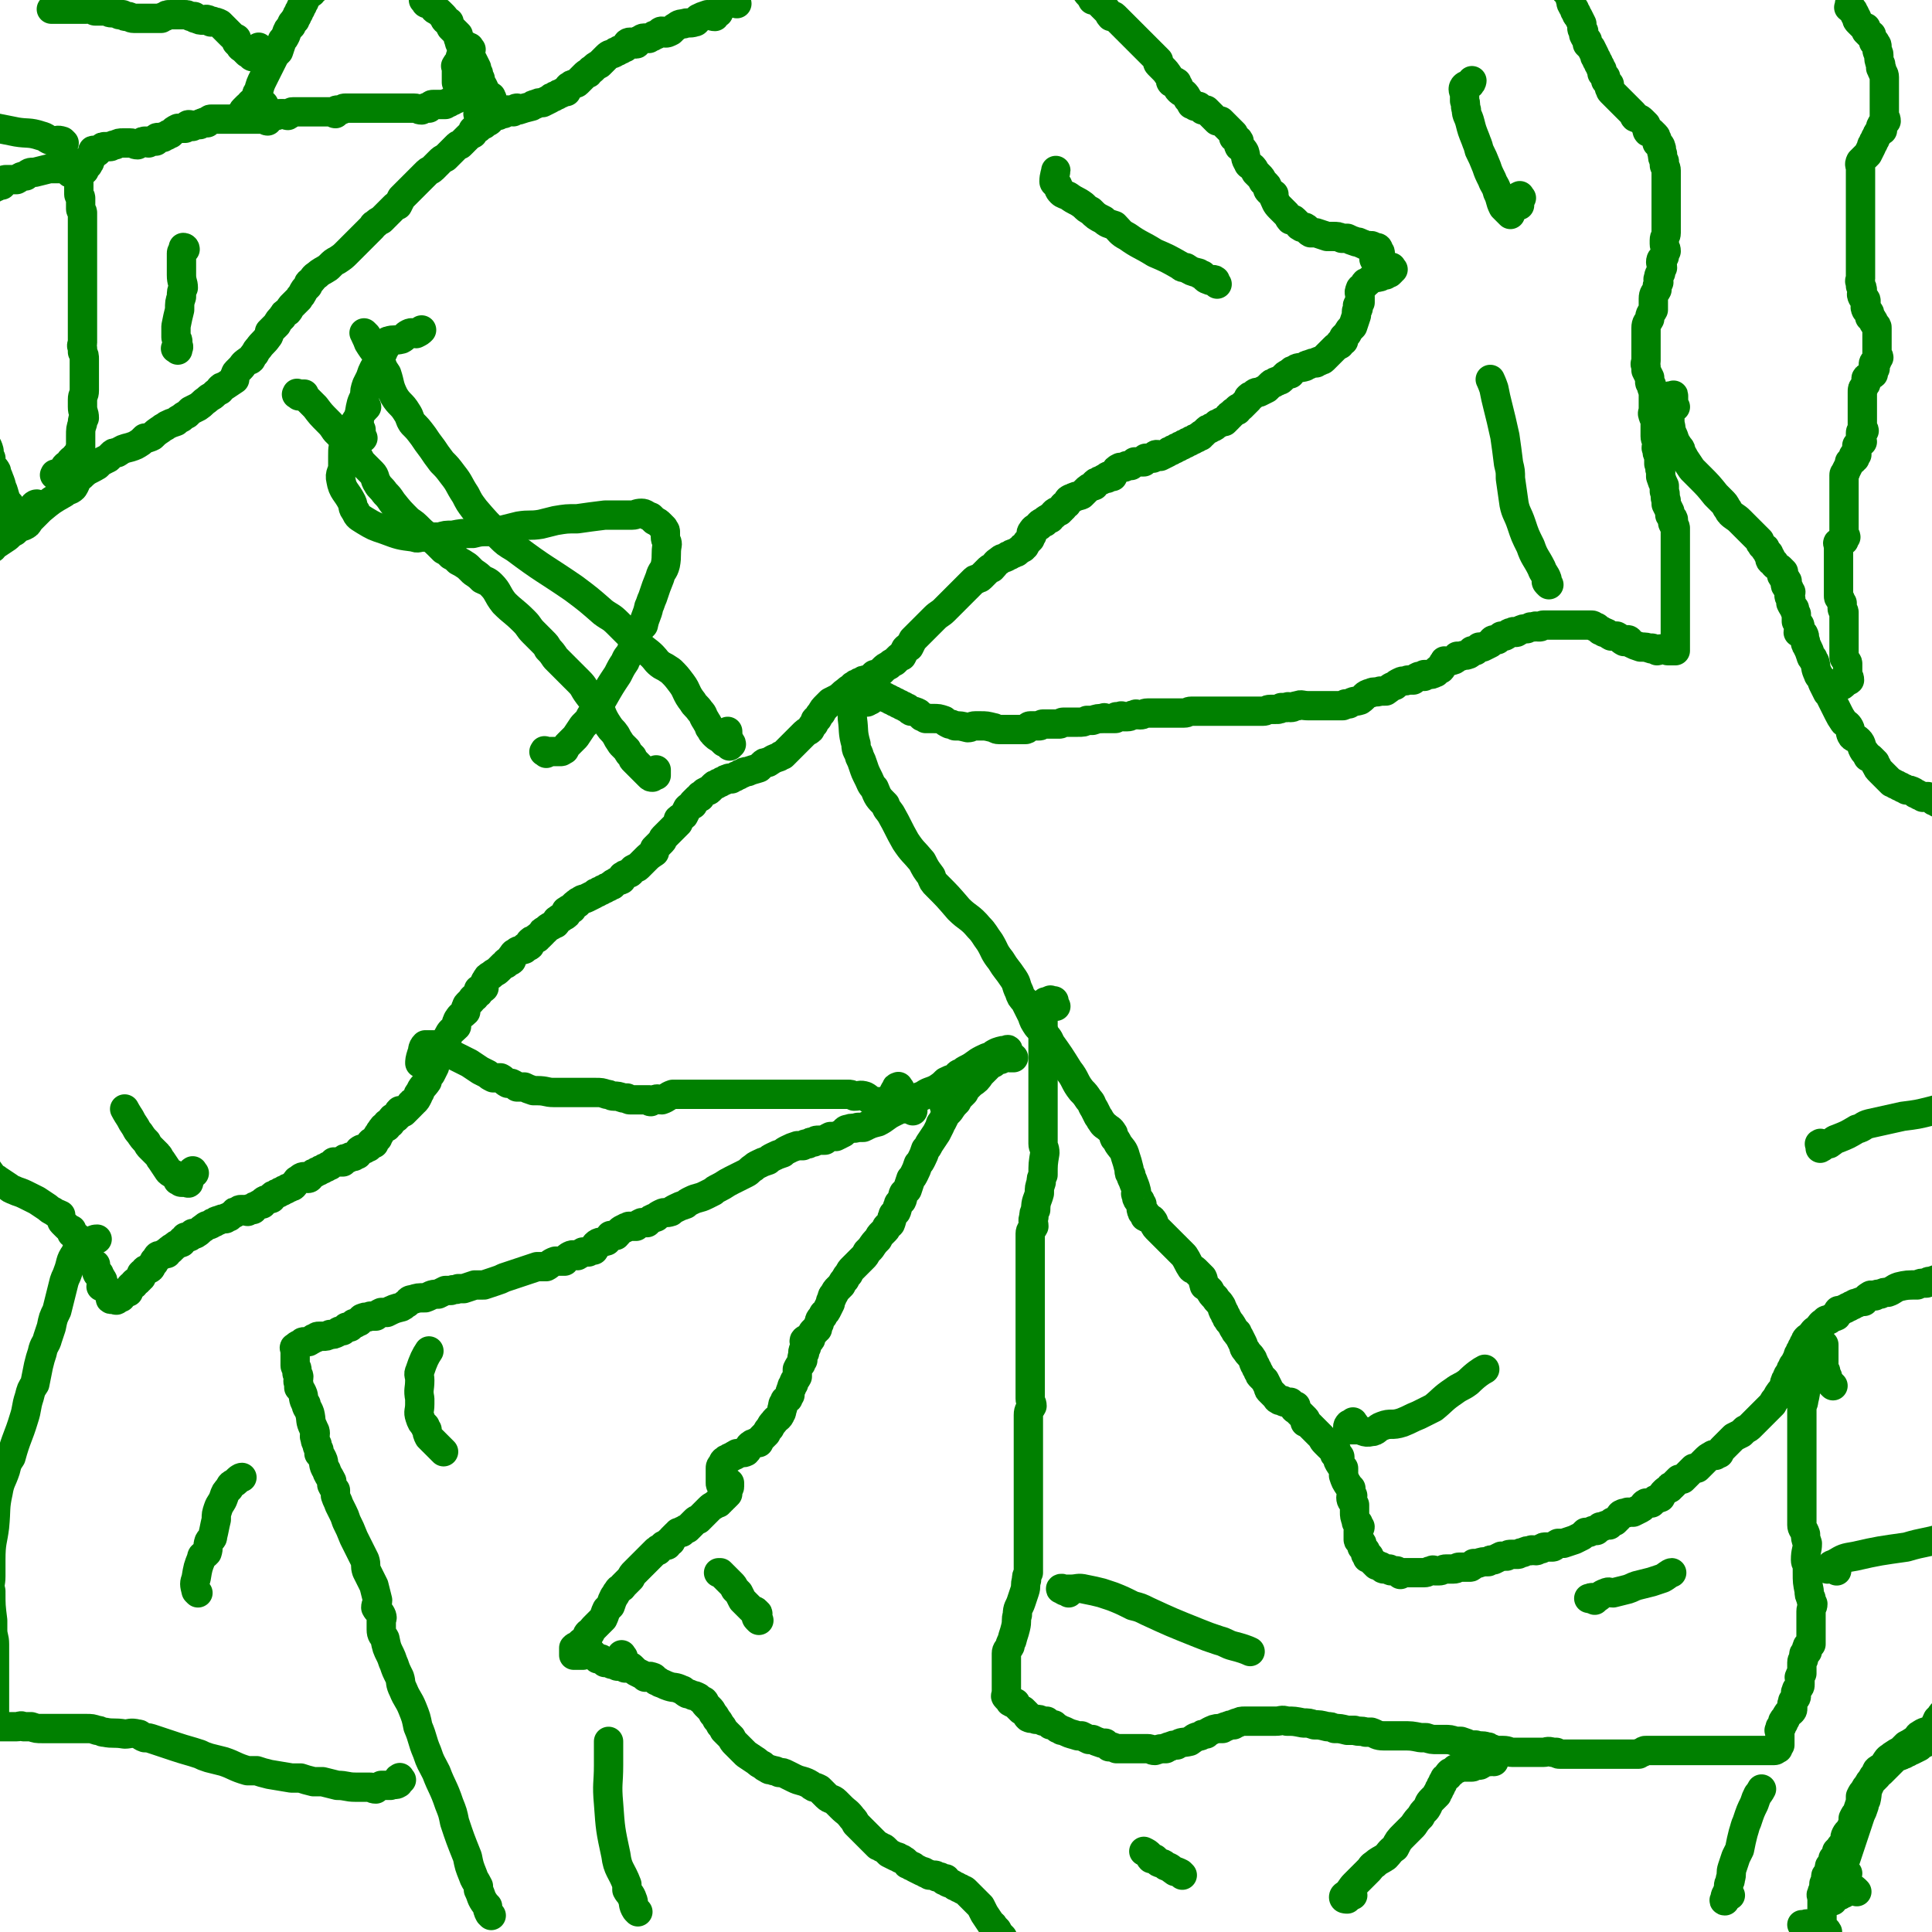 <svg viewBox='0 0 1054 1054' version='1.1' xmlns='http://www.w3.org/2000/svg' xmlns:xlink='http://www.w3.org/1999/xlink'><g fill='none' stroke='#008000' stroke-width='16' stroke-linecap='round' stroke-linejoin='round'><path d='M760,147c-1,-1 -1,-2 -1,-1 -1,0 0,1 0,2 0,0 0,0 -1,1 -1,0 -1,-1 -2,0 0,0 0,0 0,1 -1,0 -2,-1 -3,0 0,0 0,0 0,1 -4,1 -4,0 -7,3 -2,0 -1,1 -2,2 -1,1 -2,1 -2,2 -1,2 0,2 0,4 0,1 0,1 0,3 0,0 -1,0 -1,1 -1,1 0,1 0,2 0,1 -1,1 -1,2 0,1 0,1 0,2 -1,3 -1,3 -2,6 -2,2 -2,2 -3,4 -1,1 -1,1 -2,2 0,1 0,1 0,2 -1,0 -1,0 -2,1 0,0 0,0 0,1 -2,1 -2,1 -3,2 -1,1 -1,1 -2,2 -1,1 -1,1 -2,2 -1,1 -1,1 -2,2 -1,1 -1,0 -2,1 -1,0 -1,0 -2,1 -2,0 -2,0 -4,1 -1,0 -1,0 -2,1 -3,1 -4,0 -6,2 -1,0 -1,0 -2,1 0,0 0,0 0,1 -2,0 -2,0 -3,1 -1,1 -1,1 -2,2 -1,1 -1,0 -2,1 -1,0 -1,0 -2,1 -1,0 -1,0 -2,1 -1,1 -1,1 -2,2 -2,1 -2,1 -4,2 -2,0 -2,0 -4,2 -1,0 -1,0 -2,1 0,0 0,0 0,1 -2,2 -2,2 -4,4 -1,1 -1,0 -2,1 0,0 0,0 0,1 -2,1 -2,0 -3,2 -1,0 -1,0 -1,1 -1,0 -1,0 -1,1 -1,1 -1,1 -2,2 -2,0 -2,0 -3,1 -2,0 -1,1 -3,2 -1,0 -1,0 -2,1 -1,0 -1,0 -2,1 -1,1 -1,1 -2,2 -1,0 -1,0 -1,1 -1,0 -1,0 -2,1 -1,0 -1,0 -2,1 -1,0 -1,0 -2,1 -1,0 -1,0 -2,1 -1,0 -1,0 -2,1 -1,0 -1,0 -2,1 -1,0 -1,0 -2,1 -1,0 -1,0 -2,1 -1,0 -1,0 -2,1 -2,1 -2,1 -4,2 -1,0 -1,-1 -2,-1 -1,0 -1,1 -2,2 -1,0 -1,0 -2,0 -1,0 -1,0 -2,0 0,0 0,0 -1,1 0,0 0,0 0,1 -1,0 -1,0 -2,0 -2,0 -2,0 -3,0 0,0 0,0 0,0 -1,1 -1,1 -2,2 -1,0 -1,0 -2,0 -1,0 -1,1 -2,1 -1,0 -1,0 -2,0 -2,1 -2,1 -3,3 -1,0 -1,1 -1,2 -1,0 -2,-1 -3,0 0,0 0,0 0,1 -2,0 -2,0 -3,1 -1,0 -1,0 -2,1 -1,0 -1,0 -2,1 0,0 0,0 0,1 -3,1 -3,1 -5,3 -1,1 -1,1 -2,2 -2,1 -2,0 -3,1 -1,0 -1,0 -2,1 0,0 0,0 -1,0 0,0 0,0 0,0 -2,1 -1,1 -2,3 -1,0 -1,0 -2,1 0,0 0,0 0,1 -1,0 -1,0 -1,1 -1,0 -1,0 -1,1 -2,0 -2,0 -3,1 0,0 0,0 0,1 -1,0 -1,0 -2,1 0,0 0,0 0,1 -2,0 -2,0 -3,1 0,0 0,0 0,1 -2,0 -2,0 -3,1 0,0 0,0 0,1 -2,1 -3,1 -4,3 -1,1 0,1 0,2 -1,1 -1,1 -1,2 -2,2 -2,2 -3,4 -1,0 -1,0 -1,1 -2,1 -2,1 -3,2 -1,1 -1,0 -2,1 -1,0 -1,0 -2,1 -1,0 -1,0 -2,1 -2,1 -2,0 -4,2 -2,1 -2,2 -4,4 -1,0 -1,0 -2,1 -1,1 -1,1 -2,2 -1,1 -1,1 -2,2 -1,1 -1,0 -2,1 -1,0 -1,0 -2,1 -1,1 -1,1 -2,2 -1,1 -1,1 -2,2 -1,1 -1,1 -2,2 -1,1 -1,1 -2,2 -1,1 -1,1 -2,2 -1,1 -1,1 -2,2 -2,2 -2,2 -4,4 -2,2 -3,2 -5,4 -2,2 -2,2 -4,4 -1,1 -1,1 -2,2 -1,1 -1,1 -2,2 -1,1 -1,1 -2,2 -1,1 -1,1 -2,2 -1,2 -1,2 -2,4 -1,0 -1,0 -2,1 -1,2 -1,2 -2,4 -1,0 -1,0 -2,1 -1,1 -1,1 -2,2 -2,1 -2,1 -3,2 -2,1 -2,1 -3,2 -1,1 -1,1 -2,2 -2,1 -2,1 -3,1 -1,1 -1,1 -2,2 -1,1 -1,0 -2,1 -2,0 -2,0 -3,1 -1,0 -1,0 -2,1 -1,0 -1,0 -2,1 -1,0 -1,1 -2,2 -1,0 -1,0 -2,1 -3,2 -2,2 -5,4 -2,1 -2,1 -4,2 -1,1 -1,1 -2,2 -2,2 -2,2 -3,4 -1,1 -1,1 -2,3 -2,1 -1,1 -2,3 -1,1 -1,1 -2,3 -1,1 -2,1 -3,2 -1,1 -1,1 -2,2 -1,1 -1,1 -2,2 -1,1 -1,1 -2,2 -1,1 -1,1 -2,2 -1,1 -1,1 -2,2 -1,1 -1,1 -2,2 -1,0 -1,0 -2,1 -3,1 -3,1 -6,3 -2,0 -2,0 -3,1 -1,1 -1,1 -2,2 -3,1 -4,1 -6,2 -2,0 -2,0 -3,1 -1,0 -1,0 -2,1 -1,0 -1,0 -2,1 -1,0 -1,0 -2,1 -1,0 -1,-1 -2,0 -1,0 -1,0 -2,1 -1,0 -1,0 -2,1 -1,0 -1,0 -2,1 -1,0 -1,0 -2,1 -1,1 -1,1 -2,2 -1,1 -1,0 -2,1 -1,0 -1,1 -3,2 0,0 0,0 0,1 -1,0 -1,0 -2,1 -1,1 -1,1 -2,2 0,0 0,0 0,1 -2,1 -2,1 -3,2 -1,2 -1,2 -2,4 -1,1 -2,1 -3,2 0,1 0,1 0,2 -1,1 -1,1 -2,2 -1,1 -1,1 -2,2 -1,1 -1,1 -2,2 -1,1 -1,1 -2,2 -1,1 0,1 -1,2 -1,1 -1,1 -2,2 -1,1 -1,1 -2,2 0,1 0,1 0,2 -3,2 -3,2 -5,4 -1,1 -1,1 -2,2 -1,1 -1,1 -2,2 -1,1 -1,0 -2,1 -1,0 -1,1 -2,2 -1,1 -1,0 -2,1 -1,0 -1,0 -2,1 -1,0 0,0 -1,1 0,0 0,0 0,1 -2,1 -2,0 -4,2 -1,0 -1,0 -1,1 -1,0 -1,0 -2,1 -1,0 -1,0 -2,1 -1,0 -1,0 -2,1 -1,0 -1,0 -2,1 -1,0 -1,0 -2,1 -2,1 -2,1 -4,2 -2,1 -2,0 -4,2 -1,0 -1,0 -1,1 -1,0 -1,0 -2,1 0,0 0,0 -1,1 0,0 0,0 0,1 -2,0 -2,0 -3,1 -1,0 0,1 0,2 -1,1 -2,1 -3,2 -1,0 -1,0 -2,1 -1,0 0,1 -1,2 -1,0 -1,0 -2,1 -2,1 -2,1 -4,3 -1,0 -1,0 -1,1 -1,1 -1,1 -2,2 -1,0 -1,0 -1,1 -1,0 -1,0 -2,1 -1,0 -1,0 -2,1 0,1 0,1 0,2 -1,1 -2,0 -3,1 0,0 0,0 0,1 -3,1 -3,0 -5,2 -1,0 -1,1 -2,2 0,1 0,2 0,2 -1,1 -2,0 -3,1 0,0 0,0 0,1 -1,0 -1,0 -2,1 -1,1 -1,1 -2,2 -2,2 -2,1 -4,3 -2,1 -2,1 -3,3 -1,1 0,1 -1,2 0,1 0,1 0,2 -1,1 -2,1 -3,1 0,1 0,1 0,2 -1,1 -2,1 -2,2 -2,1 -1,1 -2,2 -1,1 -1,1 -2,2 -1,1 0,1 -1,2 0,1 0,1 0,2 -2,2 -3,2 -4,4 -1,1 0,1 -1,2 0,1 0,1 0,2 -3,3 -3,2 -5,6 -1,2 0,3 -1,6 -2,3 -3,2 -5,6 -1,1 0,1 -1,3 0,0 0,0 0,1 -1,2 -1,2 -2,4 -1,1 -1,1 -2,3 0,0 0,0 0,1 -2,3 -3,3 -4,6 -1,1 -1,1 -1,2 -1,2 -1,2 -2,3 -1,0 -1,0 -1,1 -1,0 -1,0 -1,1 -1,1 -1,1 -2,2 -1,1 -1,1 -2,2 -1,0 -1,-1 -2,-1 0,0 0,0 0,0 -1,1 -1,1 -1,3 -1,0 -1,0 -1,1 -1,0 -1,0 -2,0 0,0 0,0 0,0 -1,1 0,1 -1,2 0,0 0,0 0,1 -1,0 -1,0 -2,0 0,1 0,2 0,2 -1,0 -1,0 -2,0 0,0 0,0 0,1 -1,0 -1,0 -1,1 -1,0 -1,1 -1,2 -1,0 -1,0 -1,1 -1,0 0,0 0,1 0,0 -1,0 -1,0 -1,1 0,1 -1,2 0,0 0,0 0,1 -1,0 -1,-1 -1,-1 -1,0 -1,1 -2,2 0,0 0,0 0,1 -1,0 -1,0 -2,1 -1,0 -1,0 -2,0 0,0 0,0 0,0 -2,1 -1,1 -2,3 -1,0 -1,0 -2,1 -2,0 -2,0 -3,1 -2,0 -2,0 -3,1 0,0 0,0 0,1 -2,0 -2,0 -3,0 -1,0 -1,0 -2,0 -1,1 -1,1 -2,2 -1,0 -1,0 -2,1 -1,0 -1,0 -2,1 -1,0 -1,0 -2,1 -1,0 -1,0 -2,1 -1,0 -1,0 -2,1 -1,1 -1,2 -2,2 -1,0 -1,-1 -2,-1 -2,0 -2,1 -4,2 -1,1 -1,2 -2,3 -1,1 -1,0 -2,1 -1,0 -1,0 -2,1 -1,0 -1,0 -2,1 -1,0 -1,0 -2,1 -1,0 -1,0 -2,1 -1,0 -1,0 -2,1 0,0 0,0 0,1 -3,1 -3,0 -5,2 0,0 0,0 0,1 -2,0 -2,0 -3,1 -1,0 -1,0 -2,1 0,0 0,0 0,1 -1,0 -2,-1 -3,0 0,0 0,0 0,1 -1,0 -1,-1 -2,-1 -1,0 -1,0 -2,0 -1,0 0,1 -1,1 0,0 0,0 0,0 -2,0 -2,0 -2,1 -2,1 -2,1 -3,2 -1,0 -1,0 -2,1 -2,0 -2,0 -4,1 -1,0 -1,0 -2,1 -1,0 -1,0 -2,1 -2,1 -2,0 -4,2 -2,1 -2,2 -4,3 -1,1 -1,0 -2,0 -1,1 -1,2 -2,2 -1,0 -1,0 -2,0 0,0 0,0 0,1 -1,0 -1,0 -2,1 0,0 0,0 0,1 -3,1 -3,1 -5,3 -1,0 -1,0 -1,1 -1,0 -1,0 -2,1 0,0 0,0 0,1 -2,0 -2,0 -3,1 -2,0 -2,0 -3,2 0,0 0,0 -1,1 0,0 0,0 0,1 -2,1 -1,2 -2,3 -1,1 -2,0 -3,1 0,0 0,0 0,1 -1,0 -1,0 -2,1 0,1 0,1 0,2 -1,0 -1,0 -1,1 -1,0 -1,0 -1,1 -1,0 -1,0 -2,1 0,0 0,0 0,1 -1,0 -1,0 -2,1 0,0 0,0 0,1 -1,0 -1,0 -1,1 0,0 0,0 0,1 -1,0 -1,-1 -2,0 0,0 0,0 0,1 -1,0 -1,0 -1,0 -1,1 -1,1 -1,2 -1,0 -1,0 -1,0 -1,1 -1,1 -1,1 -1,1 -1,0 -1,0 0,0 0,0 -1,0 -1,0 -1,0 -1,0 -1,0 -1,0 -1,-1 0,0 0,0 0,0 0,-1 0,-2 0,-2 0,-1 -1,-1 -1,-1 -1,-1 -1,-1 -1,-1 -1,-1 0,-1 0,-1 -1,-1 -2,-1 -3,-1 0,-1 1,-2 1,-3 0,-1 -1,-1 -1,-2 -1,-1 -1,-1 -1,-2 -1,0 -1,0 -1,0 -1,-2 0,-2 -1,-3 0,-1 0,-1 0,-2 -1,0 -1,0 -1,0 -2,-2 -2,-2 -3,-3 -1,-2 -1,-2 -1,-4 -1,-1 -1,-1 -2,-2 -1,-1 -1,-1 -2,-2 -1,-1 0,-1 -1,-2 0,-1 0,-1 0,-2 -1,-1 -2,-1 -3,-2 0,-1 0,-1 0,-2 -2,-1 -2,-1 -3,-2 -1,-1 -1,-1 -2,-2 -1,-1 0,-1 -1,-2 0,-1 0,-1 0,-2 -2,-1 -3,-1 -4,-2 -2,-1 -2,-1 -3,-2 -3,-2 -3,-2 -6,-4 -2,-1 -2,-1 -4,-2 -4,-2 -4,-2 -7,-3 -2,-1 -3,-1 -4,-2 -3,-2 -3,-2 -6,-4 -1,-1 -2,-1 -3,-2 -3,-4 -3,-4 -5,-8 -2,-2 -2,-2 -3,-5 -1,-1 -2,-1 -2,-3 0,-6 1,-6 1,-13 0,-1 0,-1 0,-3 0,-4 0,-6 0,-8 '/><path d='M751,143c-1,-1 -1,-1 -1,-1 -1,-1 0,-1 0,-1 1,-2 1,-2 2,-3 0,0 0,0 1,0 0,-1 -1,-1 -1,-1 0,-1 0,-1 0,-1 0,-1 -1,-1 -1,-1 -2,0 -2,-1 -3,-1 -1,0 -1,0 -2,0 -2,0 -2,-1 -3,-1 -2,-1 -2,-1 -3,-1 -3,-1 -3,-1 -5,-2 -1,0 -1,0 -3,0 -2,-1 -2,-1 -5,-1 -1,0 -1,0 -3,0 -3,-1 -3,-1 -6,-2 -1,0 -1,0 -3,0 -2,-1 -1,-2 -3,-3 -1,0 -1,0 -2,0 -2,-1 -1,-1 -2,-2 -1,-1 -1,-1 -2,-2 -1,-1 -1,0 -2,0 -1,-1 -1,-2 -2,-3 -2,-2 -2,-2 -4,-4 -2,-2 -2,-3 -3,-5 0,-1 0,-1 0,-2 -2,-1 -2,-1 -3,-2 -1,-1 0,-2 -1,-3 -1,-1 -1,-1 -2,-2 -1,-2 -1,-2 -2,-3 -1,-1 -1,-1 -2,-2 -1,-2 -1,-2 -2,-3 -1,-1 -2,-1 -2,-2 -2,-3 -1,-3 -2,-6 -1,-2 -2,-2 -3,-3 -1,-2 0,-2 0,-3 -1,-2 -2,-1 -3,-2 0,-1 0,-1 0,-2 -2,-2 -2,-2 -3,-3 -1,-1 -1,-1 -2,-2 -1,-1 -1,-1 -2,-2 -1,0 -1,0 -2,0 -2,-2 -2,-2 -4,-4 -1,-1 -1,-1 -2,-2 -1,0 -1,0 -2,0 -1,-1 -1,-1 -2,-2 -1,0 -1,0 -2,0 -1,-1 -1,-1 -2,-1 -1,-2 -1,-2 -2,-3 -1,-2 -1,-2 -2,-3 -2,-1 -2,-1 -3,-2 -1,-1 0,-1 0,-2 -1,-1 -1,-1 -1,-2 -1,-1 -2,0 -3,0 -1,-1 0,-2 -1,-3 0,0 0,0 0,0 -2,-3 -2,-3 -4,-5 -1,-1 -1,-1 -2,-2 -1,-1 0,-1 0,-2 -1,-1 -1,-1 -2,-2 -1,-1 -1,-1 -2,-2 -1,-1 -1,-1 -2,-2 -1,-1 -1,-1 -2,-2 -1,-1 -1,-1 -2,-2 -1,-1 -1,-1 -2,-2 -2,-2 -2,-2 -4,-4 -1,-1 -1,-1 -2,-2 -1,-1 -1,-1 -2,-2 -2,-2 -2,-2 -4,-4 -1,-1 -1,0 -2,0 -1,-1 -1,-2 -2,-3 -1,-1 -1,-1 -2,-2 -1,-1 -1,-1 -2,-2 -1,-1 -1,-1 -2,-2 -1,0 -1,0 -2,0 -1,-2 -1,-2 -2,-3 0,0 0,0 0,0 -2,-2 -1,-2 -2,-4 -2,-2 -2,-1 -3,-3 -2,-1 -1,-1 -2,-2 -2,-2 -2,-2 -4,-4 -1,-1 -1,-1 -2,-2 -1,-1 -1,-1 -2,-2 -1,-1 -1,-2 -2,-2 -2,-1 -3,0 -5,0 -1,0 -1,0 -2,0 -2,0 -2,-1 -3,-1 -2,-1 -3,0 -3,0 '/><path d='M402,2c-1,-1 -1,-1 -1,-1 -1,-1 -1,0 -2,0 -1,0 -1,0 -2,0 -2,0 -2,1 -3,2 0,0 0,0 0,1 -1,1 -1,1 -2,2 0,0 0,0 0,1 -1,0 -1,1 -2,2 -2,0 -2,-1 -4,-1 -3,1 -3,1 -5,2 -1,1 -1,2 -2,2 -3,1 -4,0 -6,1 -3,0 -3,1 -5,2 -1,1 -1,1 -2,2 -2,1 -2,1 -3,1 -1,0 -1,-1 -2,-1 -1,0 -1,1 -3,2 -1,0 -1,0 -2,1 -1,0 -1,0 -2,1 -2,0 -3,-1 -5,1 -2,0 -1,2 -2,2 -2,0 -2,-1 -3,-1 -2,0 -2,1 -3,3 -1,0 -1,0 -2,1 -1,0 -1,0 -2,1 -1,0 -1,0 -2,1 -2,1 -2,0 -4,2 -1,1 -1,1 -2,2 -1,1 -1,1 -2,2 -2,1 -2,1 -4,3 -1,0 -1,1 -2,2 -1,0 -1,0 -2,1 -2,2 -2,2 -4,4 -1,1 -1,0 -2,1 -1,0 -1,0 -2,1 -1,0 -1,1 -2,2 0,0 0,0 0,1 -2,0 -2,0 -3,1 -1,0 -1,0 -2,1 -1,0 -1,0 -2,1 -1,0 -1,0 -2,1 -2,1 -2,1 -4,2 -2,0 -2,0 -4,1 -1,0 -1,0 -2,1 -4,1 -4,1 -7,2 -1,0 -1,-1 -1,-1 -1,0 -1,1 -2,2 -1,0 -2,-1 -3,-1 -1,0 -1,1 -2,2 0,0 0,-1 0,-1 -2,0 -2,0 -3,0 -1,0 0,1 0,2 -2,0 -3,-2 -4,-1 -1,1 0,2 -1,4 -1,1 -2,0 -3,1 0,0 0,0 0,1 -2,1 -2,0 -3,2 -2,0 -2,0 -3,1 0,1 0,1 0,2 -2,1 -2,1 -3,2 -1,1 -1,1 -2,2 -1,1 -1,1 -2,2 -1,0 -1,0 -2,1 -1,1 -1,1 -2,2 -1,1 -1,1 -2,2 -1,1 -1,1 -2,2 -2,1 -2,1 -3,2 -1,1 -1,1 -2,2 -1,1 -1,1 -2,2 -1,1 -2,1 -3,2 -1,1 -1,1 -2,2 -1,1 -1,1 -2,2 -1,1 -1,1 -2,2 -2,2 -2,2 -4,4 -1,1 -1,1 -2,2 -1,1 -1,1 -2,2 -1,2 -1,2 -2,4 -1,0 -1,0 -2,1 -2,2 -2,2 -3,3 -1,1 -1,1 -2,2 -1,1 -1,1 -2,2 -2,1 -2,1 -3,2 -2,1 -1,1 -2,2 -1,1 -1,1 -2,2 -1,1 -1,1 -2,2 -1,1 -1,1 -2,2 -1,1 -1,1 -2,2 -1,1 -1,1 -2,2 -2,2 -2,2 -4,4 -2,2 -2,2 -5,4 -2,1 -2,1 -4,3 0,0 0,0 -1,1 -3,2 -4,2 -6,4 -2,1 -2,2 -3,3 -1,1 -2,1 -2,3 -2,2 -2,2 -3,4 -1,2 -1,1 -2,3 -2,2 -2,2 -4,4 -1,1 -1,2 -2,3 -2,1 -2,1 -3,3 -2,2 -2,2 -3,4 -2,2 -2,2 -4,4 0,1 0,2 -1,3 -2,3 -3,3 -5,6 -1,1 -1,1 -2,3 -1,1 -1,1 -2,3 -1,1 -1,0 -2,1 -3,2 -2,2 -4,4 -1,1 -1,1 -2,2 -1,1 0,1 -1,2 0,1 0,1 0,2 -3,2 -3,2 -6,4 -1,0 -1,0 -2,1 0,0 0,0 0,1 -2,1 -2,1 -3,2 -2,2 -2,1 -4,3 -3,2 -2,2 -5,4 -2,1 -2,1 -4,2 -1,1 -1,1 -2,2 -2,1 -2,1 -3,2 -2,1 -2,1 -3,2 -3,1 -3,1 -5,2 -1,1 -2,1 -3,2 -3,2 -3,2 -5,4 -2,1 -2,1 -4,1 -1,1 -1,1 -2,2 -3,2 -3,2 -6,3 -4,1 -4,1 -7,3 -2,0 -2,0 -3,1 -1,1 -1,1 -2,2 -2,1 -2,1 -4,2 -1,1 -1,1 -2,2 -5,3 -5,2 -9,6 -3,2 -2,3 -4,6 -2,2 -3,1 -5,3 -7,4 -7,4 -13,9 -3,3 -3,3 -6,6 -1,2 -1,2 -3,3 -3,1 -3,1 -5,3 -2,1 -2,1 -4,3 -3,2 -3,2 -6,4 -2,1 -1,1 -2,2 -1,0 -1,0 -2,1 -1,0 -1,0 -2,1 -1,0 -1,0 -2,1 -1,0 -1,0 -2,1 -1,0 -1,0 -1,1 0,0 0,0 0,1 '/><path d='M298,411c-1,-1 -2,-1 -1,-1 0,-1 0,0 2,0 1,0 1,0 3,0 2,0 2,0 4,0 1,0 1,-1 2,-1 1,-2 1,-2 2,-3 1,-1 1,-1 2,-2 1,-1 1,-1 2,-2 2,-3 2,-3 4,-6 1,-1 1,-1 3,-3 2,-4 2,-4 5,-7 1,-3 2,-3 3,-5 4,-7 4,-7 8,-13 2,-4 2,-4 4,-7 1,-3 2,-3 3,-5 2,-5 2,-5 4,-10 1,-3 1,-3 3,-5 1,-5 2,-5 3,-10 1,-2 1,-3 2,-5 2,-6 2,-6 4,-11 1,-4 2,-3 3,-7 1,-5 0,-6 1,-11 0,-2 -1,-2 -1,-4 0,-1 0,-2 0,-3 0,-1 -1,-1 -1,-2 -1,-1 -1,-1 -2,-2 -1,-1 -1,-1 -3,-2 -1,-1 -1,-1 -2,-2 -3,-1 -3,-2 -5,-2 -3,0 -3,1 -5,1 -5,0 -5,0 -9,0 -3,0 -4,0 -6,0 -8,1 -8,1 -15,2 -6,0 -6,0 -12,1 -4,1 -4,1 -8,2 -6,1 -6,0 -12,1 -4,1 -4,1 -8,2 -4,1 -4,0 -8,1 -5,0 -5,0 -9,1 -6,0 -6,0 -11,1 -4,0 -4,0 -7,1 -5,0 -5,0 -9,0 -3,0 -3,1 -5,0 -8,-1 -8,-1 -16,-4 -6,-2 -6,-2 -11,-5 -3,-2 -4,-2 -5,-5 -2,-2 -1,-3 -2,-5 -3,-6 -5,-6 -6,-12 -1,-4 1,-4 1,-8 0,-3 0,-3 0,-5 0,-5 0,-5 2,-9 0,-3 1,-3 2,-5 4,-7 6,-10 9,-13 '/><path d='M198,239c-1,-1 -1,-1 -1,-1 -1,-1 0,-1 0,-1 0,-1 0,-1 0,-2 0,-1 0,-1 -1,-2 0,0 0,0 0,0 -1,-1 0,-1 0,-2 0,0 0,0 0,0 0,-2 0,-2 0,-3 0,-1 0,-1 0,-2 1,-6 1,-6 3,-10 0,-3 0,-3 1,-6 1,-2 1,-2 2,-4 1,-3 1,-3 2,-5 1,-1 1,-1 2,-3 1,-2 1,-2 2,-4 0,-1 0,-1 1,-2 0,-1 0,-1 1,-2 0,-1 0,-1 1,-2 0,-1 0,-2 1,-2 3,-1 3,0 7,-1 2,-1 2,-2 4,-3 2,-1 2,0 4,0 2,-1 2,-1 3,-2 '/><path d='M163,216c-1,-1 -2,-1 -1,-1 0,-1 0,0 1,0 1,0 1,0 3,0 0,0 0,1 1,2 0,0 0,0 1,1 2,2 2,2 4,4 3,4 3,4 7,8 2,2 2,2 4,5 1,1 1,1 3,3 2,2 2,2 4,4 1,2 1,2 3,4 1,2 1,2 3,4 1,2 1,2 3,4 2,2 2,2 4,4 2,2 1,3 3,6 1,2 2,2 4,5 2,2 2,2 4,5 4,5 4,5 9,10 3,2 3,2 6,5 4,4 5,3 10,8 1,1 1,1 3,3 2,1 2,1 4,3 2,1 2,1 4,3 2,1 2,1 5,3 1,1 1,1 3,3 3,2 3,2 5,4 2,1 3,1 5,3 4,4 3,5 7,10 5,5 5,4 11,10 3,3 2,3 5,6 2,2 2,2 5,5 2,2 2,2 3,4 2,2 2,2 4,5 6,6 6,6 13,13 3,3 2,3 5,7 2,3 3,2 5,5 3,6 2,6 6,12 2,3 2,2 4,5 1,2 1,2 3,5 1,1 1,1 3,3 1,2 1,2 3,4 0,1 0,1 1,2 1,1 1,1 2,2 1,1 1,1 2,2 1,1 1,1 2,2 1,1 1,1 2,2 1,1 1,1 2,1 0,0 0,-1 1,-1 0,0 0,0 1,0 0,-1 0,-1 0,-3 '/><path d='M200,183c-1,-1 -2,-2 -1,-1 0,1 1,2 2,5 3,5 4,5 7,11 1,3 1,3 3,6 2,6 1,6 4,12 3,5 4,4 7,9 2,3 1,3 3,6 3,3 3,3 6,7 2,3 2,3 5,7 2,3 2,3 5,7 3,3 3,3 6,7 4,5 3,5 7,11 2,4 2,4 5,8 6,7 6,7 14,15 3,3 3,3 8,6 16,12 16,11 32,22 8,6 8,6 16,13 4,3 4,2 8,6 3,3 3,3 7,7 2,2 2,3 5,5 3,3 4,3 7,6 2,2 2,3 5,5 2,1 2,1 5,3 3,3 3,3 6,7 3,4 2,5 6,10 1,2 2,2 4,5 2,2 1,2 3,5 1,2 1,1 2,4 1,1 1,2 2,3 2,2 2,2 4,3 1,1 1,1 2,2 1,0 1,0 2,1 0,0 0,0 1,1 0,0 0,-1 1,-1 0,-1 -1,-1 -1,-1 -1,-3 -1,-5 -1,-6 '/><path d='M475,382c-1,-1 -2,-1 -1,-1 0,-1 1,0 2,0 0,0 0,-1 0,-1 0,-1 0,-1 0,-1 0,-1 0,-1 0,-1 1,-1 1,0 3,0 1,1 1,1 3,2 1,0 1,0 2,1 1,0 1,0 2,1 1,0 1,0 2,1 1,0 1,0 2,1 1,0 1,0 2,1 1,0 1,0 2,1 2,0 1,1 3,2 2,0 2,0 4,1 1,1 1,1 2,2 1,0 1,0 2,1 2,0 2,0 4,0 3,0 3,0 6,1 1,1 1,1 3,2 1,0 1,0 3,1 3,0 3,0 7,1 2,0 2,-1 4,-1 1,0 1,0 3,0 3,0 3,0 7,1 1,0 1,1 3,1 1,0 1,0 3,0 1,0 1,0 3,0 0,0 0,0 1,0 1,0 1,0 2,0 1,0 1,0 2,0 1,0 1,0 1,0 1,0 1,0 2,0 1,0 1,0 2,-1 0,0 0,-1 1,-1 0,0 0,0 1,0 1,0 1,0 2,0 1,0 1,0 2,0 1,0 1,-1 2,-1 1,0 1,0 2,0 2,0 2,0 4,0 1,0 1,0 3,0 1,0 1,-1 2,-1 1,0 1,0 2,0 2,0 2,0 4,0 1,0 1,0 2,0 3,0 3,0 5,-1 1,0 1,0 3,0 3,-1 3,-1 6,-1 1,-1 0,0 1,0 2,0 3,0 5,0 1,0 1,0 1,-1 1,0 1,0 2,0 1,-1 1,0 2,0 1,0 1,0 2,0 2,0 2,-1 4,-1 1,-1 1,0 3,0 2,0 2,-1 4,-1 2,0 2,0 4,0 1,0 1,0 3,0 3,0 3,0 6,0 1,0 1,0 3,0 2,0 2,0 4,0 2,0 2,-1 4,-1 1,0 1,0 3,0 2,0 2,0 4,0 1,0 1,0 3,0 1,0 1,0 3,0 1,0 1,0 3,0 1,0 1,0 3,0 1,0 1,0 3,0 2,0 2,0 4,0 3,0 3,0 6,0 2,0 2,0 4,0 1,0 1,0 3,0 2,0 2,-1 4,-1 1,0 1,0 3,0 2,0 2,0 3,-1 1,0 1,0 3,0 1,-1 1,0 2,0 2,0 2,-1 4,-1 2,-1 2,0 6,0 1,0 1,0 3,0 1,0 1,0 3,0 2,0 2,0 5,0 1,0 1,0 3,0 2,0 2,0 4,0 1,0 1,0 2,-1 1,0 1,0 2,0 3,-2 3,-1 6,-2 3,-2 2,-3 6,-4 2,-1 2,0 5,-1 1,0 2,0 3,0 3,-2 2,-2 5,-3 1,-1 1,-1 3,-2 2,-1 2,0 4,-1 1,0 1,0 3,0 1,-1 1,-1 3,-2 1,0 1,0 3,0 0,-1 0,-1 0,-1 1,0 1,0 2,0 2,0 2,0 4,-1 1,0 0,-1 1,-1 0,-1 1,-1 2,-1 1,-1 0,-1 1,-2 0,-1 0,-1 1,-2 0,-1 0,0 2,0 1,-1 1,0 3,-1 1,0 1,-1 2,-2 1,0 1,0 2,0 2,-1 2,0 4,-1 1,0 1,-1 2,-2 1,0 1,0 2,0 1,-1 1,-1 2,-2 1,0 1,0 2,0 2,-1 2,-1 4,-2 1,-1 1,-2 2,-2 1,0 1,0 2,0 1,-1 1,-1 2,-2 1,0 1,0 2,0 2,-1 2,-2 4,-2 1,-1 1,0 2,0 1,0 1,-1 2,-1 2,-1 2,-1 4,-1 1,-1 1,0 2,-1 1,0 1,0 2,0 1,-1 1,0 2,0 0,0 0,0 1,0 1,0 1,-1 2,-1 1,0 1,0 2,0 1,0 1,0 2,0 1,0 1,0 2,0 1,0 1,0 3,0 1,0 1,0 2,0 1,0 1,0 2,0 0,0 0,0 1,0 2,0 2,0 4,0 2,0 2,0 4,0 1,0 1,0 2,0 1,0 1,0 2,0 1,0 1,0 2,1 1,0 1,0 2,1 0,0 0,0 1,1 1,0 1,0 2,1 2,0 2,1 4,2 1,0 1,0 2,0 0,0 0,0 1,0 2,1 2,2 4,3 1,0 1,-1 2,-1 1,0 1,1 2,2 2,1 2,1 5,2 3,0 3,0 6,1 0,0 0,-1 1,0 1,0 1,0 2,1 1,0 1,-1 2,-1 1,0 1,0 2,0 1,0 1,1 2,1 0,0 0,0 1,0 1,0 1,0 2,0 0,0 0,0 1,0 0,-2 0,-2 0,-4 0,-1 0,-1 0,-1 0,-2 0,-2 0,-3 0,-1 0,-1 0,-2 0,-1 0,-1 0,-2 0,-1 0,-1 0,-2 0,-2 0,-2 0,-3 0,-1 0,-1 0,-2 0,-2 0,-2 0,-3 0,-1 0,-1 0,-2 0,-2 0,-2 0,-5 0,-2 0,-2 0,-3 0,-2 0,-2 0,-3 0,-1 0,-1 0,-2 0,-1 0,-1 0,-2 0,-2 0,-2 0,-4 0,-1 0,-1 0,-2 0,-1 0,-1 0,-2 0,-1 0,-1 0,-2 0,-1 0,-1 0,-2 0,-3 0,-3 0,-6 0,-1 0,-1 0,-2 0,-2 0,-2 0,-4 0,-1 0,-1 0,-2 0,-1 0,-1 0,-2 0,-1 -1,-1 -1,-2 -1,-1 0,-1 0,-2 0,-2 -1,-1 -2,-3 0,-1 0,-1 0,-2 -1,-2 -1,-2 -2,-4 0,-1 0,-1 0,-2 -1,-2 0,-3 -1,-5 0,-1 0,-1 0,-3 -1,-2 -1,-2 -2,-5 0,-1 0,-1 0,-3 -1,-2 0,-2 -1,-4 0,-2 0,-2 0,-4 -1,-2 -1,-2 -1,-4 -1,-1 0,-1 0,-2 0,-3 -1,-3 -1,-5 0,-1 0,-1 0,-2 0,-2 0,-2 0,-4 0,-1 0,-1 0,-2 0,-2 -1,-2 -1,-3 -1,-2 0,-2 0,-3 0,-2 0,-2 0,-3 0,-1 0,-1 0,-2 0,-2 0,-2 0,-4 0,-3 -1,-2 -1,-5 -1,-1 -1,-1 -1,-2 0,-1 0,-1 0,-2 -1,-2 -1,-2 -2,-4 0,-1 0,-1 0,-2 -1,-2 0,-2 0,-3 0,-2 0,-2 0,-3 0,-2 0,-2 0,-4 0,-1 0,-1 0,-2 0,-2 0,-2 0,-4 0,-1 0,-1 0,-2 0,-2 0,-2 0,-3 0,-3 1,-3 2,-5 0,-3 1,-3 2,-5 0,-2 0,-2 0,-4 0,-1 0,-1 0,-2 0,-3 1,-3 2,-5 0,-2 0,-2 1,-4 0,-1 -1,-1 0,-3 0,-1 0,-1 1,-2 0,-2 0,-2 1,-3 0,-2 -1,-2 -1,-3 0,-2 1,-2 2,-3 0,-2 0,-2 1,-3 0,-2 -1,-2 -1,-4 0,-1 0,-1 0,-2 0,-2 1,-2 1,-4 0,-2 0,-2 0,-3 0,-1 0,-1 0,-2 0,-2 0,-2 0,-3 0,-1 0,-1 0,-2 0,-3 0,-3 0,-6 0,-3 0,-3 0,-6 0,-2 0,-2 0,-4 0,-1 0,-1 0,-2 0,-2 0,-2 0,-4 0,-1 0,-1 0,-2 0,-2 -1,-2 -1,-3 0,-1 0,-1 0,-2 -1,-2 -1,-2 -1,-4 -1,-2 0,-2 -1,-4 0,-1 -1,-1 -2,-2 0,-1 0,-1 0,-2 -1,-1 0,-1 -1,-2 0,0 0,0 0,0 -1,-1 -1,-1 -2,-2 -1,0 -2,0 -2,0 -1,-1 0,-2 0,-2 -1,-1 -1,-1 -1,-1 -1,-1 0,-1 0,-1 -1,-1 -1,-1 -2,-2 0,0 0,0 0,0 -2,-2 -2,-1 -4,-2 -1,-1 0,-1 -1,-2 0,0 0,0 0,0 -1,-1 -1,-1 -2,-2 -1,-1 -1,-1 -2,-2 -1,-1 -1,-1 -2,-2 -1,-1 -1,-1 -2,-2 -2,-2 -2,-2 -4,-4 -1,-1 0,-1 -1,-2 0,-1 0,-1 0,-2 -1,-1 -1,-1 -2,-2 0,-1 0,-1 0,-2 -1,-1 -1,-1 -2,-2 0,-1 0,-1 0,-2 -1,-1 -1,-1 -1,-2 -1,-1 -1,-1 -1,-2 -1,-1 -1,-1 -1,-2 -1,-1 -1,-1 -1,-2 -1,-2 -1,-2 -2,-4 -1,-1 -1,-1 -2,-2 0,-1 0,-1 0,-2 -1,-1 -1,-1 -2,-3 0,-1 0,-1 0,-2 -1,-1 -1,-1 -1,-2 0,-1 0,-1 0,-2 -1,-2 -1,-2 -2,-4 -1,-1 -1,-1 -1,-2 -1,-1 -1,-1 -1,-2 -2,-3 -2,-3 -2,-5 -1,-1 0,-1 0,-2 -1,-2 -2,-2 -3,-3 -1,-2 0,-2 -1,-4 0,-1 0,-1 0,-2 -1,-2 -1,-2 -1,-4 -1,-1 -2,-1 -2,-2 -1,-3 0,-3 0,-5 -1,-3 -1,-3 -1,-5 -1,-1 -1,0 -1,0 -1,-1 0,-2 0,-3 -1,-2 -1,-2 -2,-4 -2,-1 -2,-1 -3,-2 -1,-1 0,-1 0,-2 -2,-2 -2,-2 -5,-3 -1,-1 -1,-1 -3,-2 -3,-2 -3,-3 -5,-5 -2,-1 -2,0 -3,0 '/><path d='M473,383c-1,-1 -1,-1 -1,-1 -1,-1 -1,-2 -2,-2 -1,-1 -2,0 -2,-1 -1,0 -1,-2 -1,-1 -2,0 -2,1 -2,4 -1,4 0,5 0,10 1,7 0,7 2,14 0,4 1,3 2,7 1,2 1,2 2,5 1,3 1,3 3,7 1,2 1,3 3,5 2,5 2,5 6,9 1,3 1,2 3,5 4,7 4,8 8,15 4,6 4,5 9,11 2,4 2,4 5,8 1,3 1,3 3,5 6,6 6,6 12,13 5,5 6,4 11,10 3,3 3,4 6,8 3,5 2,5 6,10 3,5 3,4 7,10 2,3 1,3 3,7 1,3 1,3 3,5 2,4 2,4 4,8 1,3 1,3 3,6 2,2 2,2 4,4 1,2 2,2 3,5 5,7 5,7 10,15 4,5 3,6 7,11 2,2 2,2 4,5 2,2 1,2 3,5 1,2 1,2 2,4 1,1 1,2 2,3 1,2 2,2 3,3 1,1 2,1 3,3 1,1 0,1 1,3 1,1 1,1 2,3 2,3 3,3 4,7 1,3 1,3 2,7 0,2 0,2 1,3 0,1 0,1 1,3 1,3 1,2 2,6 0,1 -1,1 0,2 0,1 0,2 1,3 0,0 0,-1 1,0 0,0 0,1 1,2 0,2 -1,2 0,4 0,1 1,0 2,1 0,1 -1,2 0,2 1,1 3,0 4,2 1,1 0,2 2,4 0,0 0,0 1,1 1,1 1,1 2,2 1,1 1,1 2,2 1,1 1,1 2,2 1,1 1,1 2,2 1,1 1,1 2,2 2,2 2,2 4,4 2,3 2,4 4,7 1,1 1,0 2,1 1,1 1,1 2,2 1,1 1,1 2,2 1,2 0,2 1,4 0,1 0,0 1,1 1,1 1,1 2,2 1,2 1,2 3,4 1,2 2,2 3,4 1,1 0,1 1,2 0,1 0,1 1,2 0,1 0,1 1,2 0,1 0,1 1,2 0,1 1,1 2,3 1,1 0,1 2,3 0,1 0,1 1,1 0,1 0,1 1,2 1,2 1,2 2,4 1,2 0,2 2,4 1,2 2,2 3,4 1,1 0,1 1,2 0,1 0,1 1,2 0,1 0,1 1,2 0,1 0,1 1,2 0,1 0,1 1,2 1,1 1,1 2,2 1,2 1,2 2,4 0,1 0,1 1,2 0,0 0,0 1,1 0,0 0,0 1,1 0,0 0,0 1,1 1,1 0,1 2,2 0,0 0,0 1,0 0,0 0,0 1,0 0,0 0,1 1,1 0,0 0,0 1,0 0,0 0,0 1,0 0,0 0,0 1,0 0,0 0,1 1,1 0,0 0,0 0,0 0,0 0,1 0,1 0,0 1,0 2,0 0,0 -1,1 -1,1 0,1 1,1 1,1 1,1 1,1 2,2 0,0 0,0 1,1 1,1 1,1 2,2 1,1 0,1 0,2 1,0 1,0 2,1 0,0 0,0 1,1 0,0 0,0 1,1 0,0 0,0 1,1 0,0 0,0 1,1 0,0 0,0 1,1 0,0 0,0 1,1 0,0 0,0 1,1 1,1 0,1 2,3 0,0 0,0 1,1 0,0 0,0 1,1 0,0 0,-1 1,-1 0,0 0,0 1,0 0,0 -1,1 -1,2 0,0 1,-1 2,-1 0,0 0,1 1,2 0,1 -1,1 -1,2 0,1 1,0 1,1 1,0 2,0 2,1 0,0 -1,0 -1,1 0,0 0,0 0,1 1,2 1,2 3,4 0,1 0,1 0,2 0,1 0,1 0,2 1,3 1,3 3,6 0,0 0,0 1,1 0,2 0,2 1,4 0,0 -1,0 -1,1 0,2 1,2 2,4 0,1 0,1 0,2 0,1 0,1 0,2 0,2 0,2 1,5 0,1 0,1 1,1 0,1 0,1 1,2 0,1 -1,1 -1,2 0,1 0,1 0,2 0,1 0,1 0,3 0,1 1,0 2,2 0,0 0,0 0,1 0,0 0,0 0,1 0,0 0,0 1,1 0,0 0,0 1,1 0,0 0,0 0,1 0,0 0,0 0,1 1,0 1,0 2,1 0,0 -1,0 -1,1 0,0 1,0 2,1 0,0 0,0 1,1 0,0 0,0 1,1 0,0 0,0 1,1 0,0 0,0 1,0 1,1 1,0 2,1 0,0 0,1 1,1 0,0 0,0 1,0 0,0 0,0 1,0 0,0 0,0 1,0 0,0 0,1 1,1 0,0 0,0 1,0 0,0 0,0 1,0 0,0 0,0 1,0 0,0 0,0 1,1 0,0 0,0 1,1 0,0 0,-1 2,-1 1,0 1,0 2,0 1,0 1,0 2,0 1,0 1,0 2,0 1,0 1,0 2,0 2,0 2,0 3,0 2,0 2,-1 4,-1 1,-1 1,0 2,0 1,0 1,0 2,0 2,0 2,-1 4,-1 1,0 1,0 2,0 1,0 1,0 2,0 2,0 2,-1 3,-1 1,0 1,0 2,0 2,0 2,0 4,0 1,0 1,-1 2,-2 1,0 1,0 2,0 3,-1 3,-1 6,-1 1,-1 1,-1 3,-1 2,-1 2,-1 4,-2 1,0 1,0 3,0 1,-1 1,-1 3,-1 1,0 1,0 3,0 1,0 1,-1 3,-1 2,-1 2,-1 4,-1 1,-1 1,0 3,0 1,0 1,-1 3,-1 1,-1 1,-1 3,-1 1,0 1,0 3,0 1,0 1,-1 3,-2 1,0 1,0 3,0 3,-1 3,-1 6,-2 2,-1 2,-1 4,-2 1,-1 1,-1 2,-2 1,0 1,0 2,0 1,-1 1,0 2,-1 1,0 1,0 2,0 1,-1 1,-1 2,-2 0,0 0,0 1,0 2,-1 2,-1 4,-1 1,-1 1,-2 3,-2 1,-1 1,-1 2,-2 1,-1 1,-2 2,-2 1,-1 2,0 3,-1 1,0 1,0 3,0 2,-1 2,-1 4,-2 2,-1 1,-2 3,-3 1,0 1,0 3,0 2,-2 2,-2 5,-3 1,-2 1,-2 2,-3 1,-1 1,-1 3,-2 0,-1 0,-1 1,-1 1,-1 1,-1 2,-2 1,-1 1,-1 2,-2 1,0 1,0 2,0 2,-2 2,-2 4,-4 1,-1 1,-1 2,-2 1,0 1,0 2,0 1,-1 1,-1 2,-2 1,-1 1,-1 2,-2 2,-2 2,-2 4,-3 1,-1 1,0 2,0 1,-1 1,-1 2,-1 1,-2 1,-2 2,-3 1,-1 1,-1 2,-2 1,-1 1,-1 2,-2 1,-1 1,-1 2,-2 2,-1 2,-1 4,-2 1,-1 1,-1 2,-2 2,-1 2,-1 3,-2 1,-1 1,-1 2,-2 1,-1 1,-1 2,-2 1,-1 1,-1 2,-2 1,-1 1,-1 2,-2 1,-1 1,-1 2,-2 1,-1 1,-1 2,-2 1,-2 1,-2 2,-3 2,-4 2,-3 4,-6 1,-2 0,-2 1,-3 0,-1 0,-1 1,-2 0,-2 1,-2 2,-4 0,-1 0,-1 1,-2 0,-1 0,-1 1,-2 1,-2 1,-2 2,-4 0,-1 0,-1 1,-2 0,-1 0,-1 1,-2 0,-1 0,-1 1,-2 0,-1 0,-1 1,-2 0,-1 0,-1 1,-2 0,0 0,0 1,0 0,-1 0,-1 1,-1 1,-2 1,-2 2,-3 0,0 0,0 1,0 0,-1 0,-1 1,-1 1,-2 1,-2 2,-3 0,0 0,0 1,0 1,-2 1,-2 3,-2 2,-2 2,-1 4,-2 1,-1 0,-2 1,-3 1,0 1,0 2,0 1,-1 1,-1 2,-1 1,-1 1,-1 2,-1 1,-1 1,-1 2,-1 1,-1 1,-1 2,-1 2,-1 2,-1 4,-1 1,-1 1,-2 3,-3 1,-1 1,0 3,0 1,-1 1,-1 3,-1 2,-1 2,-1 4,-1 3,-1 3,-2 6,-3 4,-1 5,-1 10,-1 2,-1 2,-1 5,-1 1,-1 1,-1 3,-1 2,-1 2,-1 4,-1 1,0 1,0 3,0 1,-1 1,-1 3,-2 1,-1 1,-1 2,-2 0,0 0,0 1,0 0,-1 -1,-1 -1,-2 0,-1 0,-1 0,-2 0,-1 0,-1 0,-1 0,-1 0,-1 0,-1 0,-1 0,-1 0,-2 0,-1 0,-1 0,-1 0,-1 0,-1 0,-1 0,-1 0,-1 0,-1 0,-1 0,-1 0,-2 0,-1 0,-1 0,-1 0,-1 0,-1 0,-1 0,-1 0,-1 0,-2 0,-1 0,-1 0,-1 0,-1 0,-1 0,-1 0,-1 0,-1 0,-2 0,-1 0,-1 0,-2 0,-1 0,-1 0,-2 0,-4 0,-4 0,-7 0,-4 0,-4 0,-8 0,-3 0,-3 0,-5 0,-7 0,-7 0,-14 0,-8 0,-8 0,-15 0,-5 0,-5 0,-9 0,-6 0,-6 0,-12 0,-3 0,-3 0,-5 '/><path d='M914,222c-1,-1 -1,-1 -1,-1 -1,-1 0,-1 0,-1 0,-1 0,-1 0,-2 0,-1 0,-1 0,-1 0,-1 0,-1 0,-1 0,-1 0,0 -1,0 -1,0 -1,0 -1,0 -1,0 0,1 0,2 0,0 0,0 0,1 0,1 0,1 0,2 0,2 0,2 0,4 0,1 0,1 0,3 0,1 0,1 0,3 1,3 0,3 2,7 1,3 1,3 3,6 1,1 1,1 1,3 1,1 1,1 2,3 2,3 2,3 4,6 2,2 2,2 4,4 5,5 5,5 9,10 1,1 1,1 3,3 2,2 2,2 3,4 1,1 1,2 2,3 2,2 3,2 5,4 2,2 2,2 3,3 1,1 1,1 2,2 1,1 1,1 2,2 1,1 1,1 2,2 1,1 1,1 2,2 0,1 0,1 1,2 0,1 1,1 2,2 0,1 0,1 1,2 0,0 0,0 1,1 0,0 -1,0 0,1 0,0 0,0 1,1 0,0 -1,1 0,2 1,0 1,0 2,1 0,0 0,0 0,1 1,1 1,1 3,2 0,0 0,0 1,1 0,0 0,0 1,1 0,1 -1,1 -1,2 1,2 2,1 3,3 0,1 -1,1 -1,2 0,1 1,1 2,2 0,1 0,1 1,2 0,1 -1,1 -1,2 0,1 1,1 1,2 0,1 0,1 0,2 1,2 1,2 2,3 0,1 0,1 1,3 0,2 0,2 0,4 1,2 2,1 2,3 0,1 -1,2 -1,3 1,1 2,0 3,1 1,2 0,2 1,4 0,2 0,1 1,3 1,2 1,2 2,5 0,0 0,1 1,1 0,1 0,1 1,2 1,3 0,3 2,7 0,1 1,1 2,3 0,1 0,1 1,3 1,2 1,2 2,4 1,1 1,1 2,3 2,4 2,4 4,8 1,2 1,2 3,5 1,1 2,1 3,3 1,2 0,2 1,4 1,2 2,1 4,3 2,2 1,3 3,6 1,1 1,1 2,3 1,0 1,0 2,1 1,1 1,1 2,2 0,1 0,1 1,2 0,1 0,1 2,3 0,0 0,0 1,1 0,0 0,0 1,1 1,1 1,1 2,2 0,0 0,0 1,1 0,0 0,0 1,1 1,0 1,0 2,1 1,0 1,0 2,1 1,0 1,0 2,1 1,0 1,0 2,1 2,0 2,0 4,1 0,0 0,0 1,1 1,0 1,0 2,1 1,0 1,0 2,1 2,0 2,-1 4,0 1,0 1,1 2,2 1,0 1,0 2,1 1,0 1,0 2,1 1,1 1,1 2,2 1,1 1,0 2,1 1,0 1,0 2,1 0,0 0,0 1,1 0,0 0,0 1,1 0,1 -1,1 -1,3 0,1 0,1 0,2 0,1 0,1 0,2 0,2 0,2 0,4 0,2 0,2 0,4 0,1 0,1 0,3 0,0 0,0 0,1 0,1 0,1 0,2 0,0 0,0 0,1 0,1 0,1 0,2 0,0 0,0 0,1 0,1 0,1 0,2 0,0 0,0 0,1 0,0 0,0 0,1 0,0 0,0 0,1 0,1 0,1 0,2 0,0 0,0 0,1 0,1 0,1 0,2 0,1 0,1 0,2 '/><path d='M1003,374c-1,-1 -1,-2 -1,-1 -1,0 -1,1 0,1 0,1 1,0 2,0 0,0 0,0 0,0 1,0 1,0 2,-1 0,0 0,0 0,0 1,-2 2,-1 3,-2 0,-2 -1,-2 -1,-3 0,-1 0,-1 0,-2 0,-1 0,-1 0,-2 0,-1 0,-1 0,-2 0,-1 -1,-1 -1,-2 -1,-1 -1,-1 -1,-2 0,-1 0,-1 0,-2 0,-2 0,-2 0,-4 0,-1 0,-1 0,-2 0,-1 0,-1 0,-2 0,-1 0,-1 0,-2 0,0 0,0 0,0 0,-1 0,-1 0,-1 0,-1 0,-1 0,-1 0,-1 0,-1 0,-1 0,-2 0,-2 0,-3 0,0 0,0 0,0 0,-1 0,-1 0,-2 0,0 0,0 0,0 0,-1 0,-1 0,-2 0,-1 0,-1 0,-2 0,0 0,0 0,0 0,-1 -1,-1 -1,-2 0,-1 0,-1 0,-2 0,0 0,0 0,0 0,-1 0,-1 0,-1 -1,-2 -1,-1 -1,-2 -1,-1 -1,-1 -1,-2 0,0 0,0 0,0 0,-1 0,-1 0,-2 0,0 0,0 0,0 0,-2 0,-2 0,-3 0,0 0,0 0,0 0,-1 0,-1 0,-1 0,-2 0,-2 0,-3 0,-1 0,-1 0,-1 0,-1 0,-1 0,-2 0,-2 0,-2 0,-3 0,0 0,0 0,0 0,-2 0,-2 0,-4 0,0 0,0 0,-1 0,0 0,0 0,0 0,-1 0,-1 0,-2 0,-1 0,-1 0,-2 0,-1 0,-1 0,-2 0,0 0,0 0,0 0,-1 0,-1 0,-1 0,-1 -1,-2 0,-2 1,-1 2,0 3,-1 0,0 -1,-1 -1,-1 0,-1 1,-1 2,-1 0,-1 -1,-1 -1,-1 0,-1 0,-1 0,-1 0,-1 0,-1 0,-1 0,-1 0,-1 0,-1 0,-2 0,-2 0,-3 0,-1 0,-1 0,-2 0,-1 0,-1 0,-2 0,0 0,0 0,0 0,-1 0,-1 0,-2 0,0 0,0 0,0 0,-1 0,-1 0,-2 0,-1 0,-1 0,-2 0,-2 0,-2 0,-3 0,-1 0,-1 0,-2 0,-2 0,-2 0,-4 0,-2 0,-2 0,-4 0,-1 0,-1 0,-2 0,-1 0,-1 0,-2 0,-1 1,-1 1,-2 0,0 0,0 0,0 1,-2 1,-2 2,-4 0,0 0,0 0,-1 0,0 0,0 0,0 1,-1 1,-1 2,-1 0,-1 0,-1 1,-1 0,-1 -1,-1 -1,-1 0,-1 1,-1 2,-1 0,-1 0,-2 0,-3 0,0 0,0 0,0 0,-1 0,-1 0,-2 0,0 0,0 0,0 1,-1 1,-1 2,-2 0,0 0,0 1,0 0,-1 -1,-1 -1,-1 0,-1 0,-1 0,-1 0,-1 0,-1 0,-2 0,-1 0,-1 0,-1 0,-1 1,-1 2,-1 0,-1 -1,-1 -1,-2 0,0 0,0 0,0 0,-1 0,-1 0,-1 0,-1 0,-1 0,-1 0,-1 0,-1 0,-2 0,0 0,0 0,0 0,-2 0,-2 0,-4 0,0 0,0 0,0 0,-2 0,-2 0,-3 0,-1 0,-1 0,-1 0,-2 0,-2 0,-3 0,-1 0,-1 0,-2 0,-1 0,-1 0,-2 0,-2 0,-2 1,-3 0,-1 1,-1 1,-2 0,-1 0,-1 0,-2 0,-1 0,-1 1,-1 1,-2 2,-1 3,-2 0,-1 -1,-2 0,-3 0,0 0,0 1,0 0,-1 -1,-1 -1,-2 0,0 0,0 0,0 0,-1 0,-1 1,-2 0,0 0,0 1,0 0,-1 -1,-1 0,-2 0,0 0,0 1,0 0,-1 -1,-1 -1,-2 0,-1 0,-1 0,-2 0,0 0,0 0,0 0,-1 0,-1 0,-1 0,-1 0,-1 0,-1 0,-1 0,-1 0,-2 0,-1 0,-1 0,-2 0,-1 0,-1 0,-2 0,0 0,0 0,0 0,-1 0,-1 0,-2 0,-1 0,-1 0,-2 0,0 0,0 0,0 0,-1 0,-1 -1,-2 0,0 0,0 0,0 -1,-1 -1,-1 -1,-2 0,0 0,0 0,0 -1,-2 -1,-1 -2,-2 0,-1 0,-1 0,-2 0,-1 -1,-1 -2,-2 0,0 0,0 0,0 -1,-2 0,-2 0,-3 0,-1 0,-1 0,-2 0,-1 -1,-1 -2,-2 0,0 0,0 0,0 -1,-2 0,-2 0,-3 0,-2 0,-2 -1,-3 0,-1 0,-1 0,-2 -1,-1 0,-1 0,-2 0,0 0,0 0,0 0,-1 0,-1 0,-2 0,-1 0,-1 0,-1 0,-1 0,-1 0,-1 0,-1 0,-1 0,-2 0,0 0,0 0,0 0,-2 0,-2 0,-3 0,0 0,0 0,0 0,-1 0,-1 0,-1 0,-1 0,-1 0,-1 0,-1 0,-1 0,-2 0,-1 0,-1 0,-2 0,0 0,0 0,0 0,-1 0,-1 0,-2 0,0 0,0 0,0 0,-1 0,-1 0,-1 0,-1 0,-1 0,-1 0,-1 0,-1 0,-1 0,-1 0,-1 0,-2 0,-1 0,-1 0,-2 0,-1 0,-1 0,-2 0,-1 0,-1 0,-2 0,0 0,0 0,0 0,-1 0,-1 0,-1 0,-1 0,-1 0,-2 0,-2 0,-2 0,-3 0,-1 0,-1 0,-2 0,-2 0,-2 0,-4 0,-1 0,-1 0,-2 0,0 0,0 0,0 0,-2 0,-2 0,-3 0,-1 0,-1 0,-2 0,-1 0,-1 0,-2 0,-1 0,-1 0,-2 0,-1 0,-1 0,-2 0,-1 0,-1 0,-2 0,-1 0,-1 0,-2 0,-2 0,-2 0,-3 0,-2 -1,-2 0,-4 1,-1 1,-1 2,-2 1,-1 1,-1 2,-2 1,-2 1,-2 2,-4 0,-1 0,-1 1,-2 0,-1 0,-1 1,-2 0,-1 0,-1 1,-2 0,-1 0,-1 1,-2 0,-1 0,0 1,-1 0,0 0,0 1,0 0,-1 -1,-1 -1,-1 0,-1 0,-1 0,-1 1,-2 1,-2 2,-3 0,0 0,0 1,0 0,-2 -1,-2 -1,-3 0,-1 0,-1 0,-2 0,-1 0,-1 0,-2 0,-1 0,-1 0,-2 0,-2 0,-2 0,-4 0,-1 0,-1 0,-2 0,-1 0,-1 0,-2 0,-2 0,-2 0,-3 0,-1 0,-1 0,-2 0,-1 0,-1 0,-2 0,-2 -1,-2 -1,-3 -1,-1 0,-2 -1,-2 0,-1 0,-1 0,-2 -1,-2 -1,-3 -1,-5 0,-2 -1,-1 -1,-3 0,-1 0,-1 0,-2 0,-1 -1,-1 -1,-2 -1,0 -1,0 -1,-1 0,0 0,0 0,0 -1,-2 -1,-2 -1,-3 -1,0 -1,0 -1,0 -1,-1 -1,-1 -2,-2 0,-1 0,-1 0,-2 -1,0 -1,0 -1,0 -1,-1 -1,-1 -1,-1 -1,-1 -1,-1 -2,-2 0,0 0,0 0,0 -1,-1 -1,-1 -1,-2 0,0 0,0 0,0 0,-1 -1,-1 -1,-2 0,0 0,0 0,0 0,-1 -1,-1 -1,-2 0,0 0,0 0,0 0,-1 -1,0 -1,-1 0,0 0,0 0,0 0,-1 0,-1 -1,-1 0,0 0,0 0,0 -1,0 0,0 0,-1 0,0 0,0 0,-1 '/><path d='M257,27c-1,-1 -1,-2 -1,-1 -1,0 -1,1 -1,1 -2,2 -2,1 -3,3 -1,1 -1,1 -1,2 0,1 0,1 0,2 -1,1 -2,0 -2,2 -1,0 0,0 0,1 0,1 0,1 0,2 0,2 0,2 0,4 0,1 0,1 0,2 0,0 1,0 1,0 1,1 2,1 3,2 0,0 0,0 1,1 0,0 -1,0 -1,1 0,0 1,0 1,0 '/><path d='M262,63c-1,-1 -2,-1 -1,-1 0,-1 1,0 3,0 1,-1 0,-2 2,-2 0,-1 0,0 1,0 0,0 0,0 1,0 0,-1 0,-1 1,-1 0,-1 -1,-1 -1,-1 0,-1 0,-1 0,-1 0,-2 1,-3 0,-4 0,-1 -1,0 -2,-1 0,0 0,0 0,0 -1,-1 -1,-1 -1,-1 -1,-2 -1,-2 -1,-3 -1,-2 -1,-2 -2,-3 0,-1 0,-1 0,-2 -1,-2 -1,-2 -1,-3 -1,-2 -1,-2 -1,-3 -1,-2 -1,-2 -2,-4 -1,-1 -1,-1 -2,-2 0,-1 0,-1 -1,-2 0,-1 0,-1 0,-2 -1,-1 -1,-2 -2,-3 -1,0 -2,0 -2,0 -1,-2 0,-2 -1,-3 0,-1 0,-1 0,-2 -1,-1 -1,-1 -2,-2 -1,-1 -1,-1 -2,-2 0,0 0,0 0,0 -1,-2 -1,-2 -1,-3 -1,-1 -2,-1 -2,-1 -1,-1 0,-1 -1,-2 0,0 0,0 0,0 -1,-1 -1,-1 -2,-2 0,0 0,0 0,0 -2,-2 -2,-1 -3,-2 0,-1 0,-1 0,-1 0,0 0,0 0,0 -1,0 0,-1 -1,-1 -1,-1 -1,-1 -2,-1 -1,-1 -1,0 -1,0 -1,0 -1,-1 -1,-1 -1,-1 -1,-1 -1,-1 '/><path d='M264,58c-1,-1 -1,-1 -1,-1 -1,-1 0,-1 0,-1 0,-1 0,-1 0,-2 0,0 0,0 0,0 0,-1 -1,-1 -1,-1 -1,0 -1,0 -2,0 0,0 0,0 0,0 -1,0 -1,0 -1,0 -2,0 -2,0 -4,0 -2,0 -2,0 -4,0 -1,0 -1,0 -2,1 -1,0 -1,0 -2,1 -1,0 -1,0 -2,1 -1,0 -1,0 -2,1 -1,0 -1,0 -2,0 -1,0 -1,0 -2,0 -2,0 -2,0 -3,0 -1,0 -1,1 -2,2 -1,0 -1,-1 -2,0 -1,0 -1,0 -2,1 -2,0 -2,-1 -4,-1 -2,0 -2,0 -3,0 -2,0 -2,0 -3,0 -1,0 -1,0 -2,0 -1,0 -1,0 -2,0 -1,0 -1,0 -2,0 -2,0 -2,0 -4,0 -1,0 -1,0 -1,0 -2,0 -2,0 -3,0 0,0 0,0 0,0 -1,0 -1,0 -2,0 -1,0 -1,0 -2,0 0,0 0,0 0,0 -1,0 -1,0 -1,0 -1,0 -1,0 -1,0 -1,0 -1,0 -2,0 -1,0 -1,0 -1,0 -1,0 -1,0 -2,0 0,0 0,0 0,0 -1,0 -1,0 -1,0 -1,0 -1,0 -1,0 -2,0 -2,0 -3,0 -1,0 -1,0 -2,0 0,0 0,0 0,0 -1,0 -1,1 -2,1 0,0 0,0 0,0 -1,0 -2,0 -2,0 -1,0 -1,1 -1,2 -1,0 -1,-1 -1,-1 -2,0 -2,0 -3,0 -1,0 -1,0 -2,0 -2,0 -2,0 -4,0 -2,0 -2,0 -4,0 -1,0 -1,0 -2,0 -1,0 -1,0 -2,0 -2,0 -3,0 -5,0 -2,0 -1,1 -3,2 -1,0 -1,-1 -2,-1 -1,0 -1,0 -2,0 -1,0 -1,0 -2,1 -2,0 -2,1 -3,1 0,0 0,0 0,0 -1,0 -1,0 -2,1 0,0 0,0 0,1 -1,0 -1,-1 -1,-1 -2,0 -2,0 -3,0 -1,0 -1,0 -1,0 -1,0 -1,0 -2,0 -2,0 -2,0 -4,0 -1,0 -1,0 -2,0 -1,0 -1,0 -2,0 -1,0 -1,0 -2,0 0,0 0,0 0,0 -1,0 -1,0 -1,0 -1,0 -1,0 -1,0 -2,0 -2,0 -3,0 0,0 0,0 0,0 -1,0 -1,0 -1,0 -2,0 -2,0 -3,0 -1,0 -1,0 -3,0 -1,0 -1,0 -2,0 -1,0 -1,1 -2,2 -1,0 -1,-1 -2,0 -1,0 -1,0 -2,1 -2,0 -2,0 -4,1 -1,0 -1,-1 -2,-1 -1,0 -1,1 -2,2 -1,0 -1,0 -2,0 -1,0 -1,0 -2,0 -2,1 -2,1 -4,3 -1,0 -1,0 -2,1 -1,0 -1,0 -2,1 -1,0 -1,0 -2,0 0,0 0,0 0,0 -1,0 -1,0 -1,0 -1,0 -1,1 -1,2 -1,0 -2,-1 -2,0 -1,0 -1,0 -2,1 -1,0 -1,-1 -1,-1 -2,0 -2,0 -3,1 -1,0 -1,0 -2,1 -2,0 -2,-1 -4,-1 -1,0 -1,0 -2,0 -1,0 -1,0 -2,0 -2,0 -2,0 -4,1 -2,0 -2,1 -3,1 -1,0 -1,0 -2,0 -2,0 -2,0 -3,1 -1,1 -1,1 -2,2 0,0 0,-1 0,-1 -1,0 -1,0 -1,0 -1,0 -1,0 -1,0 -1,0 0,1 0,2 0,0 -1,0 -1,1 0,0 0,0 0,1 0,0 -1,0 -1,0 0,1 0,1 0,2 0,1 -1,1 -1,2 -1,0 -1,0 -1,0 -1,1 0,1 -1,2 0,0 0,0 0,1 -1,0 -1,0 -1,1 -1,0 -1,0 -2,1 -1,0 -1,-1 -1,-1 -1,0 -1,0 -1,0 -1,0 -1,0 -1,0 -1,0 -2,1 -2,0 -1,-1 0,-2 -1,-2 -1,-1 -1,0 -2,0 -1,0 -1,0 -2,0 0,0 0,0 0,0 -1,0 -1,0 -1,0 -2,0 -2,0 -3,0 0,0 0,0 0,0 -1,0 -2,0 -2,0 -4,1 -4,1 -8,2 -3,0 -3,0 -5,2 -3,0 -3,1 -5,2 -2,0 -2,0 -4,0 -1,0 -2,0 -2,0 -1,0 -1,1 -2,2 0,0 0,0 0,1 -2,0 -2,0 -3,1 -1,0 -1,0 -2,1 -1,0 -1,-1 -2,0 0,0 0,0 0,1 -1,0 -1,0 -1,1 -1,0 -1,0 -1,1 -1,0 -1,0 -1,1 0,0 0,0 0,1 0,1 0,1 0,2 0,0 0,0 0,1 0,2 0,2 0,4 0,1 0,1 0,2 0,3 0,3 0,6 0,1 0,1 0,2 0,1 0,1 0,2 0,4 0,4 0,8 0,2 0,2 0,5 0,1 0,1 0,3 0,2 0,2 0,5 0,1 0,1 0,3 0,5 0,5 0,10 0,4 0,4 0,8 0,2 0,2 0,4 0,2 0,2 0,4 0,3 0,3 0,7 0,1 0,1 0,3 0,1 0,1 0,3 0,3 0,3 0,6 0,3 0,3 -1,7 0,2 -1,2 -1,4 -1,2 0,2 0,4 0,3 0,3 0,6 0,2 0,2 0,5 0,2 0,2 0,5 0,1 0,1 0,3 1,3 1,3 2,5 0,2 0,2 1,5 0,3 1,2 2,6 0,2 0,2 1,4 0,1 0,1 0,3 1,2 2,2 3,4 0,1 0,1 1,3 1,3 1,2 2,6 1,2 1,3 2,6 0,0 0,1 0,1 1,1 1,1 2,2 1,1 0,1 1,2 0,1 0,1 1,2 0,1 -1,1 -1,2 0,1 1,1 2,2 0,1 -1,1 -1,2 0,0 0,0 0,1 0,0 0,0 0,1 0,0 0,0 0,1 0,0 0,0 0,1 0,0 0,0 0,1 0,0 0,0 0,0 0,1 -1,0 -1,0 1,-2 2,-2 3,-3 2,-3 2,-4 5,-6 1,-2 1,-2 3,-3 1,-2 2,-3 3,-3 '/><path d='M31,260c-1,-1 -2,-1 -1,-1 0,-1 0,0 1,0 1,0 1,-1 3,-1 0,-1 0,-1 1,-1 0,-2 0,-2 1,-3 0,0 0,0 1,0 0,0 0,0 1,0 0,-2 0,-2 1,-3 0,0 0,0 1,0 1,-2 1,-2 3,-4 0,-1 0,-1 1,-2 0,-3 0,-3 0,-5 0,-1 0,-1 0,-2 0,-4 0,-4 1,-7 0,-2 0,-2 1,-3 0,-3 -1,-3 -1,-6 0,-2 0,-2 0,-4 0,-3 1,-2 1,-5 0,-1 0,-1 0,-3 0,-2 0,-2 0,-4 0,-2 0,-2 0,-4 0,-2 0,-2 0,-4 0,-1 0,-1 0,-2 0,-2 0,-2 -1,-4 0,-1 0,-1 0,-2 -1,-2 0,-2 0,-3 0,-2 0,-2 0,-3 0,-5 0,-5 0,-9 0,-2 0,-2 0,-4 0,-2 0,-2 0,-4 0,-4 0,-4 0,-8 0,-4 0,-4 0,-8 0,-2 0,-2 0,-5 0,-1 0,-1 0,-3 0,-2 0,-2 0,-4 0,-1 0,-1 0,-2 0,-1 0,-1 0,-2 0,-1 0,-1 0,-2 0,-2 0,-2 0,-4 0,-1 0,-1 0,-1 0,-1 0,-1 0,-2 0,0 0,0 0,0 0,-1 0,-1 0,-1 0,-3 0,-3 0,-5 0,-2 0,-2 0,-4 0,-1 -1,-1 -1,-2 0,-1 0,-1 0,-2 0,-2 0,-2 0,-4 0,-1 -1,-1 -1,-2 0,-1 0,-1 0,-2 0,-1 0,-1 0,-2 0,-1 0,-1 0,-2 0,-1 0,-1 0,-2 0,-1 0,-1 0,-2 0,-1 0,-1 0,-2 0,-1 0,-1 0,-2 0,-1 0,-1 0,-2 0,-1 0,-1 0,-1 '/><path d='M144,57c-1,-1 -1,-1 -1,-1 -1,-1 -2,0 -2,0 -1,0 -1,0 -2,1 0,0 0,0 0,1 -2,1 -2,1 -3,3 -1,0 -1,0 -1,1 -1,0 -1,-1 -1,-1 -1,0 -1,2 -1,2 -1,-1 -1,-2 0,-3 1,-1 1,-1 2,-2 0,0 0,0 1,0 0,-1 0,-1 1,-2 0,0 0,0 1,0 1,-2 1,-2 2,-4 0,-1 0,-1 1,-2 1,-4 1,-4 3,-8 2,-4 2,-4 4,-8 1,-2 1,-2 2,-4 1,-1 1,-1 2,-2 1,-3 1,-3 2,-6 1,-1 1,-1 2,-3 1,-3 1,-3 3,-5 0,-2 1,-2 2,-3 0,-1 0,-1 1,-2 0,-1 0,-1 1,-2 0,-1 0,-1 1,-2 0,-1 0,-1 1,-2 0,-1 0,-1 1,-2 0,-1 0,-1 1,-2 0,-1 0,-1 1,-2 0,0 0,0 1,-1 0,0 0,0 1,0 1,-2 1,-1 2,-2 1,-1 0,-2 0,-3 1,0 2,0 2,0 0,-1 -1,-1 -1,-1 0,-1 1,-1 2,-1 0,-1 0,0 0,0 '/><path d='M142,27c-1,-1 -1,-2 -1,-1 -1,0 0,1 0,1 0,2 -1,2 -1,3 -1,0 -1,0 -2,1 -1,0 -1,-1 -1,-1 -2,-1 -2,-1 -2,-1 -1,-1 -1,-1 -2,-2 0,0 0,0 0,0 -1,-1 -2,-1 -2,-2 -1,-1 -1,-1 -2,-2 0,-1 0,-1 0,-2 -2,-1 -2,-1 -3,-2 -1,-1 -1,-1 -2,-2 -1,-1 -1,-1 -2,-2 -1,-1 -1,-1 -2,-2 -2,-1 -2,-1 -4,-1 0,-1 0,0 -1,0 0,0 0,0 0,0 -1,-1 -1,-1 -1,-1 -2,-1 -2,0 -3,0 -2,0 -2,0 -4,-1 -1,0 -1,0 -1,-1 -1,0 -1,0 -2,0 -2,-1 -2,-1 -3,-1 -1,0 -1,0 -2,0 -2,0 -2,0 -4,0 -1,0 -1,0 -2,0 -2,0 -2,0 -3,1 -1,0 -1,0 -2,1 -2,0 -2,0 -4,0 -1,0 -1,0 -2,0 -1,0 -1,0 -2,0 0,0 0,0 0,0 -1,0 -1,0 -2,0 -1,0 -1,0 -2,0 -2,0 -2,0 -3,0 -2,0 -2,-1 -3,-1 0,0 0,0 0,0 -2,0 -2,0 -3,-1 -1,0 -1,0 -2,0 -1,-1 -1,-1 -2,-1 -1,0 -1,0 -2,0 -2,0 -2,-1 -4,-1 -2,0 -2,0 -3,0 -1,0 -1,0 -2,0 -1,0 -1,-1 -2,-1 -2,-1 -2,0 -3,0 -2,0 -2,0 -3,0 -1,0 -1,0 -2,0 -1,0 -1,0 -2,0 -1,0 -1,0 -2,0 -2,0 -2,0 -3,0 -3,0 -3,0 -5,0 0,0 0,0 -1,0 0,0 0,0 0,0 -1,0 -1,0 -1,0 '/><path d='M35,78c-1,-1 -1,-1 -1,-1 -3,-1 -3,0 -5,0 -4,-1 -3,-2 -7,-3 -6,-2 -7,-1 -13,-2 -5,-1 -5,-1 -10,-2 -5,-1 -5,-1 -10,-2 -1,0 -2,1 -3,0 0,0 0,-1 1,-1 0,0 0,0 0,1 '/><path d='M97,191c-1,-1 -2,-1 -1,-1 0,-1 1,0 1,0 1,-1 0,-1 0,-2 0,-1 0,-2 0,-2 0,-1 -1,-1 -1,-2 0,0 0,0 0,0 0,-2 0,-2 0,-3 0,-2 0,-2 0,-3 1,-5 1,-5 2,-9 0,-4 0,-4 1,-7 0,-3 0,-3 1,-5 0,-3 -1,-3 -1,-7 0,-2 0,-2 0,-3 0,-3 0,-3 0,-6 0,-1 0,-1 0,-1 0,-1 0,-1 0,-2 0,-1 1,-1 2,-2 0,-1 -1,-1 -1,-1 '/><path d='M106,640c-1,-1 -1,-2 -1,-1 -1,0 0,1 0,1 -1,2 -2,1 -2,3 -1,0 0,0 0,0 0,1 0,1 0,1 0,1 0,1 0,1 0,1 -1,0 -1,0 -1,0 -1,0 -1,0 -1,0 -1,0 -2,0 0,0 0,0 0,0 -1,0 -1,-1 -2,-1 0,-1 0,-1 0,-2 -2,-2 -3,-1 -5,-3 -2,-3 -2,-3 -4,-6 -1,-1 -1,-2 -2,-3 -2,-2 -2,-2 -4,-4 -1,-1 -1,-1 -2,-3 -2,-2 -2,-2 -4,-5 -1,-1 -1,-1 -2,-3 -2,-3 -2,-3 -3,-5 -2,-3 -3,-5 -3,-5 '/><path d='M664,155c-1,-1 -1,-1 -1,-1 -1,-1 0,-1 0,-1 -1,-1 -2,0 -3,0 -3,-1 -2,-1 -4,-3 -1,0 -1,0 -2,-1 -4,-1 -4,-1 -7,-3 -2,0 -2,0 -3,-1 -7,-4 -7,-4 -14,-7 -8,-5 -8,-4 -15,-9 -4,-2 -4,-3 -7,-6 -3,-1 -4,-1 -6,-3 -4,-2 -4,-2 -7,-5 -2,-1 -2,-1 -4,-3 -4,-3 -4,-2 -8,-5 -2,-1 -3,-1 -4,-2 -2,-2 -1,-2 -2,-4 -1,-1 -2,-1 -2,-2 0,-3 1,-5 1,-6 '/><path d='M845,319c-1,-1 -1,-1 -1,-1 -1,-1 0,-1 0,-1 0,-1 0,-1 0,-1 -1,-3 -2,-3 -3,-6 -3,-6 -4,-6 -6,-12 -3,-6 -3,-6 -5,-12 -2,-6 -3,-6 -4,-11 -1,-7 -1,-7 -2,-14 0,-4 0,-4 -1,-8 -1,-8 -1,-8 -2,-15 -2,-9 -2,-9 -4,-17 -1,-4 -1,-4 -2,-9 -1,-3 -2,-5 -2,-5 '/><path d='M830,108c-1,-1 -1,-2 -1,-1 -1,0 0,0 0,1 0,1 0,1 0,3 0,0 0,0 0,1 -1,0 -2,0 -3,1 -1,0 0,0 -1,1 0,0 0,0 0,1 -1,0 -1,0 -1,0 0,0 0,0 0,0 -1,1 0,2 0,2 -1,-1 -1,-1 -2,-2 -1,-1 -1,-1 -2,-2 -2,-4 -1,-4 -3,-8 -1,-4 -2,-4 -3,-7 -2,-4 -2,-4 -3,-7 -2,-5 -2,-5 -4,-9 -1,-4 -1,-3 -2,-6 -2,-5 -2,-5 -3,-9 -1,-4 -2,-4 -2,-7 -1,-3 0,-3 -1,-5 0,-2 0,-2 0,-4 -1,-2 -1,-3 0,-4 1,-1 2,0 3,-1 1,-1 1,-2 1,-2 '/><path d='M739,777c-1,-1 -1,-2 -1,-1 -1,0 0,1 -1,2 0,0 -1,-1 -1,-1 -1,1 -1,2 0,3 1,0 1,0 3,0 0,0 0,0 1,0 4,0 4,2 8,1 3,0 3,-2 6,-3 5,-2 5,0 11,-2 5,-2 4,-2 9,-4 4,-2 4,-2 8,-4 5,-4 5,-5 11,-9 4,-3 4,-2 8,-5 4,-4 7,-6 9,-7 '/><path d='M994,625c-1,-1 -1,-2 -1,-1 -1,0 0,0 0,2 0,0 0,1 0,0 1,0 1,0 2,-1 1,-1 2,-1 3,-1 3,-2 2,-2 5,-3 5,-2 5,-2 10,-5 4,-1 3,-2 7,-3 9,-2 9,-2 18,-4 8,-1 8,-1 16,-3 7,-2 9,-2 14,-5 1,0 -1,0 -2,-1 0,-1 0,-1 0,-2 0,0 0,0 0,0 '/><path d='M1000,756c-1,-1 -1,-1 -1,-1 -1,-1 -1,-1 -1,-1 -1,-2 -1,-2 -1,-3 -1,-2 -1,-2 -1,-3 -1,-2 -1,-2 -1,-3 0,-1 0,-1 0,-2 0,-1 0,-1 0,-2 0,-1 0,-1 0,-2 0,-1 0,-1 0,-3 0,0 0,0 0,-1 0,0 0,0 0,-1 0,0 0,-1 0,0 0,0 0,0 -1,1 -2,2 -2,2 -3,4 -1,1 -1,1 -2,2 -1,1 -2,1 -2,2 -1,3 -1,3 -1,6 -1,2 -1,2 -1,4 0,1 0,1 0,3 0,4 0,4 -1,8 0,2 -1,2 -1,5 0,2 0,2 0,5 0,2 0,2 0,5 0,1 0,1 0,3 0,3 0,3 0,5 0,2 0,2 0,4 0,3 0,3 0,5 0,2 0,2 0,5 0,5 0,5 0,10 0,2 0,2 0,5 0,3 0,3 0,6 0,3 0,3 0,5 0,2 0,2 0,5 0,2 1,2 2,5 0,2 0,2 1,5 0,4 -1,4 -1,9 0,2 1,2 1,4 0,1 0,1 0,3 0,5 0,5 1,10 0,2 0,2 1,4 0,1 0,1 1,3 0,2 -1,2 -1,4 0,1 0,1 0,3 0,1 0,1 0,2 0,1 0,1 0,2 0,2 0,2 0,4 0,1 0,1 0,2 0,0 0,0 0,1 0,0 0,0 0,1 0,0 0,0 0,1 0,1 0,1 0,2 0,0 -1,0 -2,1 0,0 0,0 0,1 -1,0 0,1 0,2 0,0 -1,0 -1,1 -1,0 -1,0 -1,2 0,0 0,0 0,1 0,1 -1,0 -1,2 0,0 0,0 0,1 0,0 0,0 0,1 0,1 0,1 0,2 0,1 0,1 0,2 0,0 0,0 -1,1 0,0 0,0 0,1 -1,0 0,0 0,2 0,0 0,0 0,1 0,0 0,0 0,1 0,1 0,1 -1,2 -1,1 -1,0 -1,2 -1,0 0,1 0,2 0,1 0,1 -1,2 0,0 0,0 -1,1 0,0 0,0 0,1 -1,1 0,1 0,2 0,0 0,0 0,1 0,1 0,1 -1,2 -1,1 -2,0 -2,2 -1,0 0,0 -1,1 0,0 0,0 0,1 -1,0 -1,0 -1,1 -1,0 0,0 0,1 0,0 0,0 -1,1 0,0 0,0 0,1 -1,0 -1,0 -1,2 -1,0 0,0 0,1 0,0 0,0 0,1 0,0 0,0 0,1 0,0 0,0 0,0 0,1 0,1 0,1 0,1 0,1 0,2 0,1 0,1 0,2 0,0 -1,-1 -1,0 0,0 0,0 0,1 0,0 0,0 0,1 0,0 -1,0 -1,0 0,0 0,1 -1,1 0,0 0,0 0,0 -1,0 -1,0 -2,0 0,0 0,0 0,0 -1,0 -1,0 -2,0 0,0 0,0 0,0 -2,0 -2,0 -3,0 -1,0 -1,0 -2,0 -2,0 -2,0 -3,0 -1,0 -1,0 -2,0 -2,0 -2,0 -5,0 -1,0 -1,0 -2,0 -3,0 -3,0 -6,0 -2,0 -2,0 -3,0 -1,0 -1,0 -2,0 -2,0 -2,0 -3,0 -1,0 -1,0 -2,0 -2,0 -2,0 -3,0 -2,0 -2,0 -3,0 -2,0 -2,0 -4,0 -2,0 -2,0 -3,0 -1,0 -1,0 -2,0 -2,0 -2,0 -5,0 -3,0 -3,0 -6,0 -2,0 -2,0 -4,0 -1,0 -1,0 -3,0 -1,0 -1,0 -2,1 -1,0 -1,0 -2,1 -2,0 -2,0 -4,0 -2,0 -2,0 -3,0 -1,0 -1,0 -2,0 -2,0 -2,0 -4,0 0,0 0,0 -1,0 -1,0 -1,0 -2,0 -1,0 -1,0 -2,0 -1,0 -1,0 -2,0 -1,0 -1,0 -2,0 -2,0 -2,0 -4,0 -1,0 -1,0 -2,0 -1,0 -1,0 -2,0 -2,0 -2,0 -3,0 -2,0 -2,0 -3,0 -1,0 -1,0 -2,0 -2,0 -3,0 -5,0 -1,0 -1,0 -2,-1 -1,0 -1,0 -2,0 -3,-1 -3,0 -5,0 -1,0 -1,0 -2,0 -2,0 -2,0 -4,0 -1,0 -1,0 -2,0 -3,0 -3,0 -6,0 -1,0 -2,0 -3,0 -2,0 -2,-1 -5,-1 -1,0 -1,0 -3,0 -2,0 -2,-1 -4,-1 -1,-1 -1,-1 -2,-1 -3,-1 -3,0 -6,-1 -1,0 -1,0 -3,0 -2,-1 -2,-1 -5,-2 -1,0 -1,0 -3,0 -3,-1 -3,-1 -6,-1 -2,0 -2,0 -4,0 -3,0 -3,0 -6,-1 -1,0 -1,0 -3,0 -5,-1 -5,-1 -10,-1 -3,0 -3,0 -5,0 -3,0 -3,0 -5,0 -4,0 -4,-1 -7,-2 -2,0 -2,0 -3,0 -3,-1 -3,0 -6,-1 -2,0 -2,0 -4,0 -4,-1 -4,-1 -7,-1 -2,-1 -2,-1 -4,-1 -4,-1 -4,-1 -7,-1 -3,-1 -3,-1 -6,-1 -5,-1 -5,-1 -9,-1 -3,-1 -3,0 -6,0 -1,0 -1,0 -3,0 -4,0 -4,0 -8,0 -3,0 -3,0 -6,0 -2,0 -2,0 -4,1 -1,0 -1,0 -2,1 -2,0 -2,0 -4,1 -1,0 -1,0 -2,1 -3,0 -4,0 -6,1 -2,1 -2,1 -3,2 -2,0 -2,0 -3,1 -4,1 -3,1 -6,3 -4,1 -4,0 -7,2 -2,0 -2,0 -4,1 -1,0 -1,0 -2,1 -3,0 -3,0 -6,1 -2,0 -2,-1 -4,-1 0,0 0,0 -1,0 -1,0 -1,0 -3,0 0,0 0,0 -1,0 -2,0 -2,0 -4,0 -1,0 -1,0 -2,0 -1,0 -1,0 -2,0 -1,0 -1,0 -2,0 -1,0 -1,0 -2,0 -2,-1 -2,-1 -4,-1 -1,-1 -1,-1 -2,-2 -1,0 -1,0 -2,0 -3,-1 -3,-1 -5,-2 -1,0 -1,0 -2,0 -2,-1 -2,-1 -4,-2 -1,0 -1,0 -2,0 -3,-1 -4,-1 -6,-2 -2,-1 -2,-1 -3,-1 -1,-1 -1,-1 -2,-1 -1,-1 -1,-1 -2,-2 -1,0 -1,0 -2,0 -1,-1 -1,-1 -2,-2 -1,0 -1,0 -2,0 -2,-1 -2,-1 -4,-1 -2,-1 -2,0 -4,-1 -1,-1 -1,-1 -1,-2 -1,-1 -1,-1 -2,-2 -1,0 -1,0 -1,0 -1,-1 -1,-1 -2,-2 -1,-1 -1,-1 -1,-2 -1,0 -1,0 -2,0 0,0 0,0 0,0 -1,-1 -1,0 -1,-1 0,0 0,0 0,0 0,-1 0,-1 -1,-1 -1,-1 -1,-1 -1,-1 -1,-1 0,-1 0,-1 0,-1 0,-1 0,-1 0,-1 0,-1 0,-1 0,0 0,0 0,-1 0,-2 0,-2 0,-4 0,0 0,0 0,-1 0,0 0,0 0,0 0,-1 0,-1 0,-2 0,-1 0,-1 0,-2 0,-1 0,-1 0,-3 0,-2 0,-2 0,-5 0,-1 0,-1 0,-3 0,-2 1,-2 2,-4 0,-1 0,-1 1,-3 1,-4 1,-3 2,-7 1,-4 0,-4 1,-7 0,-4 1,-4 2,-7 1,-3 1,-3 2,-6 1,-3 0,-3 1,-6 0,-2 0,-2 1,-4 0,-5 0,-5 0,-9 0,-3 0,-3 0,-5 0,-2 0,-2 0,-4 0,-3 0,-3 0,-6 0,-2 0,-2 0,-4 0,-5 0,-5 0,-9 0,-3 0,-3 0,-5 0,-4 0,-4 0,-8 0,-3 0,-3 0,-6 0,-3 0,-3 0,-6 0,-3 0,-3 0,-6 0,-5 0,-5 0,-9 0,-3 0,-3 0,-6 0,-1 0,-1 0,-3 0,-3 1,-3 2,-5 0,-2 -1,-2 -1,-4 0,-2 0,-2 0,-4 0,-3 0,-3 0,-5 0,-3 0,-3 0,-5 0,-2 0,-2 0,-4 0,-3 0,-3 0,-5 0,-1 0,-1 0,-3 0,-2 0,-2 0,-4 0,-2 0,-2 0,-4 0,-2 0,-2 0,-5 0,-1 0,-1 0,-3 0,-2 0,-2 0,-4 0,-1 0,-1 0,-2 0,-4 0,-4 0,-8 0,-2 0,-2 0,-4 0,-1 0,-1 0,-3 0,-4 0,-4 0,-8 0,-2 0,-2 0,-5 0,-1 0,-1 0,-3 0,-3 0,-3 0,-6 0,-3 0,-3 0,-5 0,-2 1,-2 2,-4 0,-2 -1,-3 0,-5 0,-2 0,-2 1,-4 0,-5 1,-5 2,-9 0,-3 0,-3 1,-6 0,-2 0,-2 1,-4 0,-6 0,-6 1,-12 0,-3 -1,-3 -1,-5 0,-5 0,-5 0,-10 0,-2 0,-2 0,-4 0,-3 0,-3 0,-6 0,-2 0,-2 0,-4 0,-7 0,-7 0,-13 0,-4 0,-4 0,-7 0,-3 0,-3 0,-5 0,-3 0,-3 0,-6 0,-2 0,-2 0,-4 0,-5 0,-5 0,-9 0,-2 0,-2 1,-3 0,-1 0,-1 1,-2 0,-1 -1,-1 -1,-2 0,-1 0,-1 0,-2 0,-1 1,0 2,-1 0,0 0,0 1,0 0,-1 0,0 1,0 0,0 0,0 1,0 0,1 0,2 1,3 '/><path d='M583,869c-1,-1 -1,-1 -1,-1 -1,-1 -1,0 -1,0 -1,0 -1,-1 -1,-1 -1,-1 -2,0 -1,0 0,0 1,0 2,0 2,0 2,0 3,0 4,0 4,-1 8,0 5,1 5,1 9,2 3,1 3,1 6,2 5,2 5,2 11,5 4,1 4,1 8,3 13,6 13,6 28,12 5,2 5,2 11,4 4,1 4,2 8,3 4,1 7,2 9,3 '/><path d='M870,873c-1,-1 -1,-1 -1,-1 -1,-1 -1,0 -1,0 -1,0 -2,0 -1,0 0,0 2,1 4,0 2,-1 2,-2 5,-3 2,-1 2,0 4,0 4,-1 4,-1 8,-2 3,-1 2,-1 5,-2 4,-1 4,-1 8,-2 3,-1 3,-1 6,-2 2,-1 4,-3 5,-3 '/><path d='M1005,1021c-1,-1 -2,-2 -1,-1 0,0 1,1 2,2 1,0 1,0 2,0 '/><path d='M1002,857c-1,-1 -1,-1 -1,-1 -2,-1 -2,0 -4,0 0,0 0,0 0,0 2,-2 1,-2 4,-3 5,-3 5,-3 11,-4 13,-3 14,-3 28,-5 10,-3 10,-2 20,-5 6,-1 11,-2 13,-3 0,-1 -4,1 -7,0 -1,0 0,-1 0,-2 0,-1 0,-1 0,-1 '/><path d='M1013,1032c-1,-1 -1,-1 -1,-1 -1,-1 -1,0 -1,0 -2,0 -2,0 -3,0 -1,0 -1,0 -2,1 0,0 0,0 0,1 -1,0 -1,0 -2,1 -1,0 -1,0 -2,1 -1,0 -1,0 -2,1 0,0 0,0 0,1 -1,0 -2,0 -2,0 -2,0 -2,0 -2,1 -1,1 -1,2 -1,1 -1,0 -1,-2 0,-3 1,-3 3,-2 4,-4 0,-1 -1,-1 -1,-2 1,-1 2,-1 3,-2 1,-2 0,-2 1,-4 0,-1 0,-2 1,-2 1,-3 1,-3 2,-5 1,-1 1,-1 2,-3 2,-6 2,-6 4,-12 2,-6 2,-6 4,-12 1,-2 1,-2 2,-5 0,-1 0,-1 1,-3 1,-4 0,-4 2,-8 0,-2 1,-2 2,-3 1,-1 1,-1 2,-2 1,-2 1,-1 2,-2 1,-1 1,-1 2,-2 2,-2 2,-2 4,-4 2,-2 2,-2 4,-3 1,0 1,0 2,-1 0,0 0,0 1,0 1,-1 1,-1 2,-1 1,-1 1,-1 2,-1 2,-1 2,-1 4,-2 0,-1 0,-1 1,-1 1,-1 1,-1 2,-1 1,-1 1,-2 1,-3 1,0 2,0 2,0 1,-2 0,-2 1,-3 0,-1 0,-1 1,-2 0,-2 1,-1 2,-3 1,-2 0,-2 2,-4 0,-1 1,-1 2,-3 0,0 0,0 1,-1 1,-2 0,-2 2,-4 0,0 0,0 1,0 0,-2 0,-2 1,-3 0,-1 0,-1 0,-1 0,-1 0,-1 0,-1 0,-1 0,-1 0,-1 0,-1 0,-1 0,-2 0,0 0,0 0,0 0,-1 0,-1 0,-2 0,-1 0,-1 0,-2 0,-2 0,-2 0,-3 0,0 0,0 0,0 0,-1 0,-1 0,-2 0,-1 0,-1 0,-2 0,0 0,0 0,0 0,-1 0,-1 0,-1 0,-2 0,-2 0,-3 0,-2 0,-2 0,-4 0,-1 0,-1 0,-1 0,-1 0,-1 0,-2 0,0 0,0 0,0 0,-2 0,-2 0,-3 0,-1 0,-1 0,-2 0,-1 0,-1 0,-2 0,-1 0,-1 0,-2 0,0 0,0 0,0 0,-2 0,-2 0,-3 0,-1 0,-1 0,-2 0,-1 0,-1 0,-1 0,-1 0,-2 0,-1 0,1 0,2 0,4 0,1 0,1 0,3 0,2 0,2 0,4 0,4 0,4 0,8 0,1 0,1 0,3 0,3 0,3 0,6 0,2 0,2 0,3 0,1 0,1 0,3 0,2 0,2 0,4 0,1 0,1 0,3 -1,3 -1,3 -2,6 -1,2 -1,2 -2,4 -2,3 -2,2 -5,5 -1,2 -1,3 -3,5 -2,2 -3,1 -6,3 -2,1 -1,1 -3,3 -3,2 -3,2 -5,3 -1,1 -1,1 -3,3 -2,1 -2,1 -5,3 -1,1 -2,1 -3,3 -1,1 0,1 -1,3 -1,1 -2,0 -3,1 -2,1 -1,2 -2,3 -1,1 -1,1 -2,3 -1,1 -1,1 -2,3 -1,1 -1,1 -2,3 -1,1 -1,1 -2,3 0,1 0,1 0,3 -1,3 -1,3 -2,6 -1,1 -1,1 -2,3 0,1 0,1 0,3 -1,1 -1,1 -1,3 -1,1 -2,1 -3,3 -1,2 0,2 -1,5 -1,1 -2,1 -2,2 -1,1 -1,1 -2,2 0,1 0,1 0,2 -1,1 -1,1 -2,2 0,1 0,1 0,2 -1,0 0,0 -1,1 0,0 0,0 0,1 -1,0 -1,0 -1,1 0,1 0,1 0,2 0,0 0,0 0,1 -1,0 -1,0 -1,1 -1,0 -1,0 -1,2 0,0 0,1 0,2 0,0 -1,0 -1,1 0,0 0,0 0,1 0,0 0,0 0,0 0,1 0,1 0,2 -1,1 -1,1 -1,2 -1,1 0,1 0,3 0,1 0,1 0,2 0,0 0,0 0,0 0,1 0,1 0,2 0,1 0,1 0,2 0,0 0,0 0,1 0,0 0,0 0,1 0,1 0,1 0,2 0,1 0,1 0,2 0,0 0,0 0,1 0,0 0,0 0,1 0,0 0,0 0,1 0,0 0,0 0,1 1,1 2,0 3,2 0,0 -1,0 -1,1 0,0 0,0 0,1 0,0 0,0 0,1 0,0 0,0 0,1 0,0 0,0 0,1 0,0 0,0 0,0 -1,-1 -1,-2 -2,-3 -1,-1 -1,-1 -2,-2 0,0 0,0 0,0 -2,-2 -2,-2 -3,-3 -1,0 -1,1 -2,1 0,0 0,0 0,0 -1,-1 0,-2 -1,-2 0,-1 -1,0 -1,0 -1,0 -1,0 -1,0 -1,0 -1,0 -1,0 '/><path d='M738,1034c-1,-1 -1,-2 -1,-1 -1,0 -1,1 -1,2 0,0 0,0 -1,1 -1,0 -2,0 -2,-1 0,-1 1,-1 2,-2 2,-2 2,-3 4,-5 2,-2 2,-2 4,-4 2,-2 2,-2 4,-4 1,-1 1,-2 3,-3 2,-2 3,-2 6,-4 2,-2 2,-3 5,-5 2,-4 2,-4 5,-7 2,-2 2,-2 5,-5 2,-3 2,-3 4,-5 1,-2 1,-2 3,-4 2,-3 1,-3 3,-5 1,-1 1,-1 3,-3 0,-1 0,-1 1,-2 0,-1 0,-1 1,-2 0,-1 0,-1 1,-2 0,-1 0,-1 1,-2 0,-1 0,-1 2,-2 0,-1 0,-1 1,-2 0,0 0,0 1,0 1,-1 1,-1 2,-2 0,0 0,0 1,0 2,-1 2,-1 4,-1 1,0 1,0 2,0 1,0 1,0 2,0 1,0 1,-1 2,-1 1,0 1,0 2,0 1,0 1,-1 2,-1 1,-1 1,0 2,-1 1,0 1,0 2,0 1,-1 2,0 2,0 '/><path d='M944,1034c-1,-1 -1,-2 -1,-1 -1,0 0,0 0,1 0,1 -1,0 -1,1 -1,1 -2,2 -1,2 0,-1 0,-3 1,-4 0,-1 1,-1 1,-2 0,-1 0,-1 0,-2 0,-2 1,-2 1,-4 1,-3 0,-3 1,-6 1,-3 1,-3 2,-6 1,-2 1,-2 2,-4 1,-5 1,-5 2,-9 1,-3 1,-4 2,-6 2,-6 2,-6 4,-10 1,-3 1,-3 2,-5 1,-1 2,-3 2,-3 '/><path d='M340,904c-1,-1 -1,-2 -1,-1 -1,1 -1,2 0,3 1,2 2,1 4,3 1,0 1,0 2,1 1,1 1,1 2,2 2,1 2,1 4,2 0,0 0,0 1,1 2,0 2,-1 4,0 1,0 1,1 2,2 1,0 1,0 2,1 3,1 2,1 5,2 3,1 3,0 7,2 1,0 1,1 3,2 1,0 1,0 3,1 1,0 1,0 3,1 1,1 1,1 3,2 1,1 0,1 1,2 1,1 1,1 2,2 1,1 1,1 2,3 1,1 1,1 2,3 1,1 1,1 2,3 1,1 1,1 2,3 1,1 1,1 2,2 1,1 1,1 2,2 1,2 1,2 2,3 1,1 1,1 2,2 1,1 1,1 2,2 1,1 1,1 2,2 3,2 3,2 6,4 1,1 1,1 3,2 1,1 1,1 3,2 1,1 1,0 3,1 1,0 1,0 3,1 2,0 2,0 4,1 2,1 2,1 4,2 4,2 4,1 8,3 2,1 1,1 3,2 1,0 1,0 3,1 1,1 1,1 2,2 1,1 1,1 2,2 2,2 3,1 5,3 1,1 1,1 3,3 3,3 3,2 6,6 1,1 1,1 2,3 1,1 1,1 3,3 0,0 0,0 1,1 2,2 2,2 4,4 1,1 1,1 2,2 1,1 1,1 2,2 1,0 1,0 2,1 1,0 1,0 2,1 1,1 1,1 2,2 2,1 2,1 4,2 1,0 1,0 2,1 1,0 1,0 2,1 1,0 1,1 2,2 1,0 1,0 2,1 1,0 1,0 2,1 2,1 2,1 4,2 1,0 1,0 2,1 1,0 1,0 2,1 1,0 2,0 3,0 1,0 1,1 1,1 1,0 1,0 2,0 0,0 0,0 1,1 0,0 0,0 1,1 0,0 0,-1 1,-1 0,0 0,1 1,2 2,1 2,0 4,2 1,0 1,0 2,1 1,0 1,0 2,1 1,0 1,0 2,1 1,1 1,1 2,2 1,1 1,1 2,2 1,1 1,1 2,2 1,1 1,1 2,2 1,2 1,2 2,4 2,3 2,3 4,6 1,0 1,1 1,1 1,1 1,1 2,2 1,2 1,2 3,4 0,1 0,2 1,3 2,1 2,1 3,3 1,1 1,1 2,3 2,1 2,1 4,3 1,1 1,1 3,3 1,1 1,1 3,3 3,3 3,3 7,7 2,2 2,2 4,4 5,5 7,7 10,10 '/><path d='M318,903c-1,-1 -1,-2 -1,-1 -1,0 0,1 0,1 0,0 -1,0 -1,0 -1,0 -1,0 -1,0 -1,0 -1,0 -1,0 0,0 -1,0 -1,0 0,0 0,0 0,-1 0,-1 0,-1 0,-2 0,0 0,0 0,0 0,-1 0,-1 0,-1 1,-1 1,-1 3,-1 0,-1 0,-1 1,-2 0,0 0,0 1,0 1,-1 1,-1 2,-2 0,-1 0,-2 1,-3 0,0 0,0 1,0 1,-2 1,-2 3,-4 1,-1 1,-1 2,-2 1,-1 1,-1 2,-2 1,-2 1,-3 2,-5 1,-1 1,-1 2,-2 1,-3 1,-3 2,-5 1,-1 1,-2 2,-3 1,-2 2,-1 3,-3 1,-1 1,-1 2,-2 1,-1 1,-1 2,-2 1,-2 1,-2 2,-3 2,-2 2,-2 4,-4 2,-2 2,-2 4,-4 2,-2 2,-2 4,-4 0,0 0,0 1,0 0,-1 0,-1 1,-1 1,-1 1,-1 2,-2 1,0 1,0 2,0 0,-1 0,-1 1,-2 0,0 0,0 1,0 0,-1 0,-1 1,-2 1,-1 1,-1 2,-2 1,0 1,0 1,-1 1,0 1,0 2,0 0,-1 0,-1 1,-1 1,-1 1,-1 2,-1 2,-2 2,-2 4,-4 1,-1 1,-1 2,-1 1,-1 1,-1 2,-2 1,-1 1,-1 2,-2 1,-1 1,-1 2,-2 2,-2 2,-1 4,-3 0,0 0,0 1,0 0,-1 0,-1 1,-1 0,-1 0,-1 1,-1 0,-1 0,-1 1,-1 1,-1 1,-1 2,-2 0,-1 0,-1 0,-2 0,0 0,0 0,0 0,-1 1,-1 1,-2 0,0 0,0 0,0 0,-1 0,-1 0,-1 0,-1 0,-1 0,-1 -1,-1 -1,0 -2,0 -1,0 -1,1 -1,1 -1,0 -1,0 -1,0 -1,0 -1,0 -1,-1 0,0 0,0 0,0 0,-1 0,-1 0,-1 0,-1 0,-1 0,-2 0,-1 0,-1 0,-2 0,0 0,0 0,0 0,-1 0,-1 0,-1 0,-1 0,-2 0,-2 0,-1 0,-1 1,-2 0,0 0,0 1,0 0,-1 -1,-1 0,-2 0,0 0,0 1,0 0,-1 0,-1 1,-1 1,-1 1,-1 2,-1 1,-1 1,-1 2,-1 0,-1 0,0 1,-1 0,0 0,0 1,0 2,-1 2,0 4,-1 2,-2 1,-3 3,-4 1,-1 1,0 2,-1 1,0 1,0 2,0 1,-2 1,-2 2,-3 1,-1 1,-1 2,-2 1,-2 1,-2 2,-3 1,-2 1,-2 2,-3 2,-3 3,-2 4,-5 1,-1 0,-2 1,-3 0,-2 0,-2 1,-3 0,-2 1,-1 2,-2 0,-1 0,-1 1,-2 0,-2 0,-2 1,-4 0,-1 0,-1 1,-2 0,-2 1,-2 2,-4 0,-1 0,-1 0,-2 0,-1 0,-1 0,-2 1,-2 1,-2 2,-3 0,-1 0,-1 1,-2 0,-1 -1,-1 0,-2 0,-1 0,-1 1,-2 0,0 -1,0 -1,0 0,-2 1,-2 2,-3 0,-2 -2,-3 -1,-4 1,-1 2,0 3,0 1,-1 0,-2 1,-3 0,-1 0,-1 1,-2 0,0 0,0 1,0 0,-1 0,-1 1,-1 0,-2 0,-2 1,-3 0,-2 0,-2 2,-4 0,-2 1,-1 2,-3 1,-2 1,-2 2,-4 0,-1 0,-1 1,-3 0,-1 0,-1 1,-2 1,-2 1,-2 2,-3 1,-1 1,-1 2,-2 1,-2 1,-2 2,-3 1,-2 1,-2 2,-3 1,-2 1,-2 2,-3 1,-1 1,-1 2,-2 1,-1 1,-1 2,-2 1,-1 1,-1 2,-2 1,-1 1,-1 2,-3 1,-1 1,-1 2,-2 2,-3 2,-3 4,-5 1,-2 1,-2 2,-3 1,-1 1,-1 2,-2 1,-1 0,-1 1,-2 1,-1 2,-1 2,-2 1,-2 0,-2 1,-3 0,-2 1,-2 2,-3 1,-2 0,-2 1,-3 0,-2 1,-2 2,-3 1,-2 0,-2 1,-4 1,-1 1,-1 2,-2 1,-3 1,-3 2,-6 1,-1 1,-1 2,-3 1,-2 1,-2 2,-5 1,-1 1,-1 2,-3 1,-2 1,-2 2,-5 1,-1 1,-1 2,-3 2,-3 2,-3 4,-6 1,-2 1,-2 2,-4 0,-1 0,-1 1,-2 1,-2 1,-2 2,-4 1,-1 1,-1 2,-2 2,-3 2,-3 4,-5 1,-2 1,-2 2,-3 1,-1 1,-1 2,-2 1,-2 1,-2 2,-3 1,-1 1,-1 2,-2 3,-2 3,-2 5,-5 1,-1 1,-1 2,-2 1,-1 1,-1 2,-2 1,-1 1,-2 3,-2 2,-2 2,-2 4,-2 1,-1 1,0 2,-1 0,0 0,0 1,0 0,-1 1,0 2,0 0,0 0,0 1,0 0,0 0,0 1,0 '/><path d='M341,910c-1,-1 -1,-1 -1,-1 -1,-1 -1,0 -1,0 -1,0 -1,0 -1,0 -1,0 -1,0 -1,0 -1,0 -1,-1 -3,-1 0,0 0,0 0,0 -1,0 -1,-1 -2,-1 -1,0 -1,0 -2,0 -1,-1 -1,-1 -2,-2 -1,0 -1,0 -2,0 -1,-1 -1,-1 -2,-2 -1,-1 -1,-1 -2,-2 -1,-1 -1,-1 -1,-2 -1,0 -1,0 -2,-1 0,0 0,0 0,0 -1,-1 0,-1 0,-2 0,0 0,0 0,0 '/><path d='M414,884c-1,-1 -1,-1 -1,-1 -1,-1 0,-1 0,-1 0,-1 1,-2 0,-2 -1,-2 -2,-1 -3,-2 -2,-2 -2,-2 -3,-3 -1,-1 -1,-1 -2,-2 -1,-2 -1,-2 -2,-4 -1,-1 -1,-1 -2,-2 -1,-2 -1,-2 -2,-3 -1,-1 -1,-1 -2,-2 -2,-2 -2,-2 -4,-4 0,0 0,0 -1,0 0,0 0,0 0,0 '/><path d='M645,1023c-1,-1 -1,-1 -1,-1 -2,-1 -2,-1 -3,-1 -3,-2 -2,-2 -5,-3 -2,-2 -2,-1 -4,-2 -1,-1 -1,-1 -2,-2 -1,0 -1,0 -2,0 -1,-1 0,-1 -1,-2 -1,-1 -1,-1 -3,-2 0,0 0,0 0,0 '/><path d='M268,1045c-1,-1 -1,-1 -1,-1 -1,-2 -1,-2 -1,-4 0,0 0,0 0,0 -1,-1 -1,-1 -1,-1 -3,-4 -2,-4 -4,-8 0,-1 0,-1 0,-2 -2,-4 -2,-3 -3,-6 -2,-5 -2,-5 -3,-10 -4,-10 -4,-10 -7,-19 -1,-5 -1,-5 -3,-10 -3,-9 -4,-9 -7,-17 -3,-6 -3,-5 -5,-11 -3,-7 -2,-7 -5,-14 -1,-5 -1,-5 -3,-10 -2,-5 -3,-5 -5,-10 -2,-4 -1,-4 -2,-7 -2,-4 -2,-4 -3,-7 -1,-2 -1,-3 -2,-5 -2,-4 -2,-4 -3,-9 -1,-2 -2,-2 -2,-5 0,-2 0,-2 0,-5 0,-1 1,-1 0,-3 -1,-2 -2,-2 -3,-4 0,-2 1,-2 1,-4 -1,-4 -1,-4 -2,-8 -1,-2 -1,-2 -2,-4 -1,-2 -1,-2 -2,-4 -1,-3 0,-3 -1,-6 -1,-2 -1,-2 -2,-4 -2,-4 -2,-4 -4,-8 -2,-5 -2,-5 -4,-9 -1,-3 -1,-3 -2,-5 -1,-2 -1,-2 -2,-4 -1,-3 -1,-2 -2,-5 0,-1 0,-1 0,-3 -1,-1 -1,-1 -2,-3 0,-1 0,-1 0,-2 -2,-4 -2,-3 -3,-6 -2,-3 -1,-4 -2,-6 -1,-2 -1,-2 -2,-3 0,-1 0,-1 0,-2 -1,-2 -1,-2 -1,-3 -1,-2 -1,-2 -1,-3 -1,-2 0,-2 0,-3 0,-2 -1,-2 -1,-3 -2,-4 -1,-4 -2,-8 -1,-3 -2,-3 -2,-5 -2,-3 -1,-4 -2,-6 -1,-2 -1,-2 -2,-3 0,-1 0,-1 0,-2 -1,-2 0,-2 0,-4 0,-1 -1,-1 -1,-2 0,-1 0,-1 0,-2 0,-1 -1,-1 -1,-2 0,0 0,0 0,0 0,-1 0,-1 0,-1 0,-1 0,-1 0,-1 0,-1 0,-1 0,-2 0,-1 0,-1 0,-1 0,-1 0,-1 0,-1 0,-1 0,-1 0,-2 0,-1 -1,-2 0,-2 1,-1 1,-1 3,-2 0,0 0,0 1,0 0,-1 0,-1 1,-1 1,0 1,0 2,0 1,0 1,-1 2,-1 1,-1 1,-1 2,-1 1,-1 1,-1 2,-1 1,0 1,0 2,0 2,0 2,0 4,-1 2,0 2,0 4,-1 1,-1 1,-1 3,-1 1,-1 1,-1 2,-2 1,0 1,0 2,0 1,-1 1,-1 2,-2 0,0 0,0 1,0 1,-1 1,-1 2,-1 1,-1 1,-2 2,-2 2,-1 2,0 4,-1 1,0 1,0 3,0 1,-1 1,-1 3,-2 1,0 1,0 3,0 4,-2 4,-2 8,-3 2,-1 1,-1 3,-2 1,-1 1,-2 3,-2 3,-1 3,-1 7,-1 3,-1 3,-2 7,-2 2,-1 2,-1 4,-2 1,0 1,0 3,0 2,-1 2,0 4,-1 1,0 1,0 3,0 3,-1 3,-1 6,-2 2,0 2,0 5,0 3,-1 3,-1 6,-2 3,-1 3,-1 5,-2 3,-1 3,-1 6,-2 3,-1 3,-1 6,-2 3,-1 3,-1 6,-2 2,0 2,0 5,0 2,-1 2,-2 5,-3 2,0 3,0 5,0 1,-1 1,-2 3,-3 2,-1 2,0 4,0 2,-1 1,-1 3,-2 1,0 1,0 3,0 1,-1 1,-1 3,-1 1,-1 0,-2 1,-3 2,-2 3,-1 6,-2 1,-1 1,-2 2,-3 1,0 1,0 3,0 2,-2 2,-3 5,-4 1,-1 1,0 2,-1 2,0 2,0 4,0 1,-1 1,-1 3,-2 1,0 1,0 3,0 2,-2 2,-2 5,-3 1,-1 1,-1 3,-2 2,-1 2,0 5,-1 1,-1 1,-1 3,-2 2,-1 2,-1 5,-2 1,-1 1,-1 3,-2 4,-2 4,-1 8,-3 2,-1 2,-1 4,-2 1,-1 1,-1 3,-2 4,-2 3,-2 7,-4 4,-2 4,-2 8,-4 2,-1 2,-2 4,-3 1,-1 1,-1 3,-2 2,-1 2,-1 5,-2 1,-1 1,-1 3,-2 2,-1 2,-1 5,-2 1,-1 1,-1 3,-2 2,-1 2,-1 5,-2 1,0 1,0 3,0 1,-1 1,-1 3,-1 1,-1 1,-1 3,-1 1,-1 1,-1 3,-1 1,0 1,0 3,0 1,-1 1,-1 3,-2 1,0 1,0 3,0 2,-1 2,-1 4,-2 1,-1 1,-2 3,-2 2,-1 2,0 5,-1 1,0 1,0 3,0 4,-2 4,-2 8,-3 4,-2 4,-3 8,-5 4,-2 4,-2 8,-4 2,-1 2,-1 5,-3 1,-1 1,-2 3,-2 4,-3 4,-2 8,-4 3,-2 3,-2 5,-4 2,-1 2,-1 5,-2 2,-2 1,-2 4,-3 1,-1 1,-1 3,-2 4,-2 4,-3 8,-5 2,-1 2,-1 5,-2 1,-1 1,-1 3,-2 3,-1 3,-1 6,-1 0,-1 -1,0 -1,0 '/><path d='M242,792c-1,-1 -1,-1 -1,-1 -2,-2 -2,-2 -3,-3 -1,-1 -1,-1 -2,-2 -1,-1 -1,-1 -2,-2 -1,-2 -1,-2 -1,-4 -1,-1 -1,-1 -1,-2 -2,-2 -2,-2 -3,-5 -1,-3 0,-3 0,-7 0,-2 0,-2 0,-3 -1,-5 0,-5 0,-10 0,-3 -1,-3 0,-5 2,-6 3,-8 5,-11 '/><path d='M348,1043c-1,-1 -1,-1 -1,-1 -2,-3 -1,-4 -2,-6 -1,-3 -2,-3 -3,-5 0,-1 0,-1 0,-3 -3,-8 -5,-8 -6,-16 -3,-14 -3,-14 -4,-28 -1,-11 0,-11 0,-21 0,-7 0,-12 0,-13 '/><path d='M516,604c-1,-1 -1,-1 -1,-1 '/><path d='M491,594c-1,-1 -1,-2 -1,-1 -1,0 -1,0 -1,1 -2,2 -1,2 -2,4 -1,1 -2,1 -2,2 -1,0 0,0 0,0 0,0 -1,0 -1,0 '/><path d='M498,606c-1,-1 -1,-1 -1,-1 -1,-1 -2,0 -2,0 -1,0 -1,-1 -2,-1 0,0 0,0 0,0 -3,0 -3,-1 -5,-1 0,0 0,0 -1,0 0,0 0,0 0,0 -2,0 -2,-1 -3,-1 -1,0 -1,0 -2,0 -2,0 -2,-1 -3,-1 -1,0 -1,0 -2,0 -3,-1 -3,-2 -5,-3 -3,-1 -3,0 -6,0 -2,-1 -2,-1 -3,-1 -2,0 -2,0 -4,0 -1,0 -1,0 -2,0 -1,0 -1,0 -2,0 -1,0 -1,0 -2,0 -1,0 -1,0 -2,0 -1,0 -1,0 -1,0 -1,0 -1,0 -1,0 -1,0 -1,0 -1,0 -1,0 -1,0 -1,0 -1,0 -1,0 -2,0 -1,0 -1,0 -2,0 -1,0 -1,0 -2,0 0,0 0,0 0,0 -1,0 -1,0 -1,0 -1,0 -1,0 -2,0 -1,0 -1,0 -1,0 -1,0 -1,0 -1,0 -1,0 -1,0 -2,0 0,0 0,0 0,0 -1,0 -1,0 -2,0 -2,0 -2,0 -4,0 -1,0 -1,0 -2,0 0,0 0,0 0,0 -1,0 -1,0 -1,0 -1,0 -1,0 -2,0 0,0 0,0 0,0 -3,0 -3,0 -5,0 -2,0 -2,0 -4,0 -1,0 -1,0 -1,0 -1,0 -1,0 -2,0 -3,0 -3,0 -5,0 -1,0 -1,0 -2,0 -1,0 -1,0 -2,0 -1,0 -1,0 -3,0 0,0 0,0 0,0 -2,0 -2,0 -3,0 -1,0 -1,0 -2,0 0,0 0,0 -1,0 0,0 0,0 0,0 -2,0 -2,0 -3,0 0,0 0,0 0,0 -2,0 -2,0 -3,0 -1,0 -1,0 -2,0 -1,0 -1,0 -2,0 -2,0 -2,0 -4,0 -2,0 -2,0 -4,0 -2,0 -2,0 -3,0 -3,0 -3,0 -5,0 -3,1 -3,2 -6,3 -2,0 -2,-1 -4,0 -1,0 -1,0 -2,1 -1,0 -1,-1 -1,-1 -1,0 -1,0 -2,0 -1,0 -1,0 -2,0 -2,0 -2,0 -4,0 -1,0 -1,0 -2,0 -1,0 -1,0 -2,-1 -1,0 -1,0 -2,0 -3,-1 -3,-1 -5,-1 -2,0 -2,-1 -4,-1 -3,-1 -3,-1 -6,-1 -3,0 -3,0 -5,0 -1,0 -1,0 -2,0 -1,0 -1,0 -2,0 -4,0 -4,0 -7,0 -2,0 -2,0 -3,0 -2,0 -2,0 -4,0 -4,0 -4,-1 -9,-1 -1,0 -1,0 -2,0 -3,-1 -3,-1 -5,-2 -2,0 -2,0 -4,0 -1,-1 -1,-1 -3,-2 -1,0 -1,0 -2,0 -2,-1 -2,-2 -4,-3 -2,0 -2,0 -4,0 -2,-1 -2,-1 -3,-2 -2,-1 -2,-1 -4,-2 -3,-2 -3,-2 -6,-4 -2,-1 -2,-1 -4,-2 -2,-1 -2,-1 -4,-2 -3,-2 -3,-2 -6,-4 -1,0 -1,0 -2,-1 -1,0 -1,0 -2,0 -1,-1 -1,-1 -2,-1 -1,0 -1,0 -2,0 -1,0 -1,0 -2,0 0,0 0,0 0,0 -2,2 -1,3 -2,5 -1,3 -1,4 -1,5 '/><path d='M219,971c-1,-1 -1,-2 -1,-1 -1,0 -1,1 -1,2 0,0 1,1 0,1 -1,1 -2,0 -4,1 0,0 0,0 -1,0 0,0 0,0 0,0 -1,0 -1,0 -2,0 -1,0 -1,0 -2,0 -2,1 -2,1 -3,2 -2,0 -2,-1 -3,-1 -4,0 -4,0 -8,0 -5,0 -5,-1 -10,-1 -4,-1 -4,-1 -8,-2 -3,0 -3,0 -5,0 -4,-1 -4,-1 -7,-2 -3,0 -3,0 -5,0 -6,-1 -6,-1 -12,-2 -4,-1 -4,-1 -7,-2 -3,0 -3,0 -5,0 -7,-2 -7,-3 -13,-5 -4,-1 -4,-1 -8,-2 -3,-1 -3,-1 -5,-2 -6,-2 -7,-2 -13,-4 -6,-2 -6,-2 -12,-4 -3,-1 -3,-1 -5,-1 -3,-1 -2,-2 -4,-2 -4,-1 -4,0 -7,0 -6,-1 -6,0 -11,-1 -2,0 -2,-1 -4,-1 -3,-1 -3,-1 -6,-1 -5,0 -5,0 -10,0 -2,0 -2,0 -4,0 -5,0 -6,0 -10,0 -3,0 -3,0 -6,-1 -2,0 -2,0 -4,0 -2,-1 -2,0 -4,0 -1,0 -1,0 -2,0 -3,0 -3,0 -5,0 -1,0 -1,0 -2,0 0,0 0,0 0,0 -2,0 -2,0 -2,-1 -1,-1 -1,-1 -1,-2 0,-1 0,-1 0,-1 0,-1 0,-1 0,-1 0,-1 0,-1 0,-2 0,0 0,0 0,0 0,-2 0,-2 0,-3 0,-2 0,-2 0,-5 0,-3 0,-3 0,-7 0,-3 0,-3 0,-5 0,-2 0,-2 0,-4 0,-4 0,-4 0,-7 0,-4 0,-4 0,-7 0,-4 -1,-4 -1,-8 0,-3 0,-3 0,-5 -1,-8 -1,-8 -1,-16 -1,-4 0,-4 0,-8 0,-5 0,-5 0,-9 0,-10 1,-10 2,-18 1,-10 0,-10 2,-19 1,-6 2,-6 4,-12 1,-4 1,-4 3,-7 3,-11 4,-11 7,-21 2,-6 1,-6 3,-12 1,-4 1,-4 3,-7 1,-5 1,-5 2,-10 1,-4 1,-4 2,-7 1,-5 2,-4 3,-8 1,-3 1,-3 2,-6 1,-5 1,-5 3,-9 2,-8 2,-8 4,-16 1,-3 1,-2 2,-5 2,-5 1,-6 4,-10 1,-3 2,-2 5,-4 1,-1 1,-2 3,-2 2,-2 3,-2 4,-2 '/><path d='M108,869c-1,-1 -1,-1 -1,-1 -1,-4 -1,-4 0,-7 1,-6 1,-6 3,-11 0,-2 1,-1 2,-2 0,0 0,0 1,-1 1,-3 0,-3 1,-6 1,-2 2,-1 2,-3 1,-4 1,-5 2,-9 0,-3 0,-3 1,-6 1,-3 2,-3 3,-6 1,-3 1,-3 3,-5 1,-3 2,-2 4,-4 1,-1 2,-2 3,-2 '/></g>
</svg>